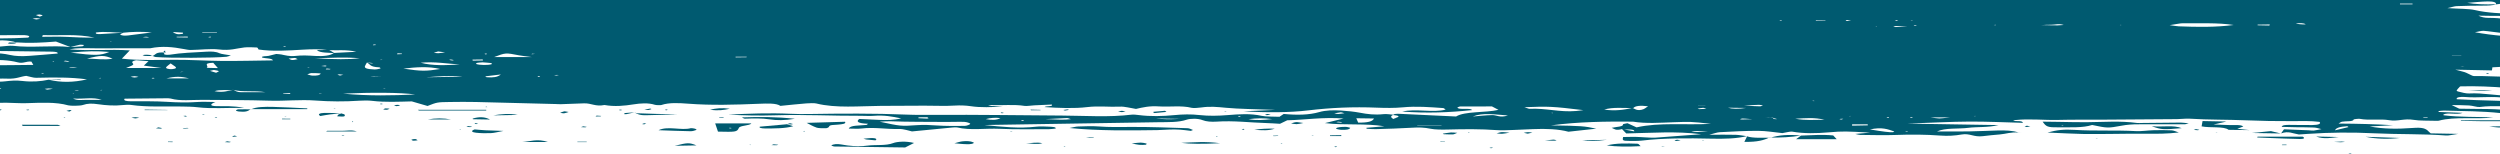 <?xml version="1.0" encoding="UTF-8"?>
<svg id="Layer_1" xmlns="http://www.w3.org/2000/svg" xmlns:xlink="http://www.w3.org/1999/xlink" viewBox="0 0 1921 118.6">
  <defs>
    <style>
      .cls-1 {
        fill: none;
      }

      .cls-2 {
        fill: #005a70;
        fill-rule: evenodd;
      }

      .cls-3 {
        clip-path: url(#clippath);
      }
    </style>
    <clipPath id="clippath">
      <rect class="cls-1" y="-173.4" width="1921" height="292"/>
    </clipPath>
  </defs>
  <g class="cls-3">
    <g>
      <path class="cls-2" d="M1899.24-27.16c3.88-1.08,7.93-1.95,13.79-2.01,14.75-.14,29.28.12,43.24,1.64,4.93.54,9.72,1.22,15.47.47-.45-.91-.9-1.81-1.51-3.05-18.18-1.68-37.5-2.45-56.51-3.2-.65-1.48,2.62-1.61,4.92-1.52,9.2.37,18.39.79,27.45,1.37,7.15.46,14.18.73,22.41.47,1.27-2.17,2.45-4.19,3.89-6.66-5.88-.89-12.2-1.84-19.97-3.01,4.34-.4,7.71-.71,11.22-1.04-.24-.32-.17-.84-.76-.91-14.65-1.78-29.33-3.34-45.79-3.18-10.52.11-21.11-.58-31.69-.67-11.86-.09-23.75.05-35.62.18-4.67.05-9.05.16-11.91-1.63,8.98-.21,17.32-.52,25.69-.58,15.91-.12,31.5-.51,47.1-1.7,8.5-.64,18.16.03,29.68.13,1.49-.42,4.74-1.34,7.91-2.24-15.69,1.11-31.35.64-47.03.05,15.57-.42,31.16-.65,46.77.01,2.56.08,5.12.15,8.7.25-.94-.75-1.14-1.55-2.21-1.67-5.6-.6-11.37-1.07-17.15-1.51-3.21-.25-7.6-.02-9.64-.57-7.61-2.07-17.46-1.42-25.89-1.99-2.55-2.74-1.76-3.46,4.01-3.53,5.98-.08,11.99.08,17.96.01,3.69-.04,7.35-.33,12.56-.58-8.43-1.35-8.46-1.29-14.87-1.5-5.24-.18-10.35-.65-15.57-.87-5.27-.22-10.61-.3-15.92-.45-4.92-.14-9.83-.3-19.14-.58,15.32-2.07,27.15-2.84,41.02-2.93,1.39-1.31,1.84-2.91,4.64-4.01,2.71-1.07,7.29-1.69,5.51-3.63-4.61-.58-9.82-1.23-15.76-1.98,3.3-1.24,6.04-2.27,8.82-3.32-2.06-.9-3.86-1.68-6.31-2.74,3.38-.61,6.57-1.19,9.8-1.76,6.95-1.21,7.98-2.87,3.99-5.18,10.24-1.45,22.19-.72,33.55-2.32-10.65-1.15-22.13.83-31.26-1.36,2.97-1.54,8.07-1.34,12.35-1.58,3.9-.22,7.93-.27,11.92-.32,4.27-.05,8.55-.01,12.82-.35-9.81-.26-19.62-.52-29.42-.78-.01-.17-.02-.34-.02-.5,3.16-.07,6.41-.03,9.48-.22,6.42-.4,12.86-.84,19.04-1.48,1.36-.14,1.67-1.14,3.09-2.22-9.06.14-16.14.34-23.22.32-3.42,0-6.54-.5-4.96-1.99,10.6-.51,21.56-1.05,33.85-1.64-1.66-2.95-5.72-5.52-2.23-8.15-4.26-3.41,1.4-6.37,4.7-9.48,3.69-3.49,8.29-7.01,1.99-10.72-1.09-.65-1.7-1.67-.7-2.26,6.25-3.67.94-7.12-1.41-10.68-3.86-5.87-3.6-5.89-17.2-10.98-7.95-.13-16.55-.24-25.14-.42-6.61-.14-13.2-.38-19.8-.54-3.95-.1-8.02-.33-11.84-.14-19.96.95-39.79.6-59.72-.11-9.86-.35-19.88-.34-29.83-.46-23.91-.28-47.82-.64-71.75-.77-29.93-.16-59.86-.12-89.79-.18-14.64-.03-29.4.23-43.9-.23-38.5-1.22-77.09-.58-115.62-.86-38.64-.27-77.32-.19-115.97-.18-24.59,0-49.19.31-73.76.19-31.21-.15-62.43.15-93.64-.7-17.11-.46-34.52-.25-51.73.02-8.65.14-16.95.11-25.57-.2-8.38-.3-17.1.33-25.67.33-10.01,0-19.77-.15-28.97,1.47-4.42.78-10.12.92-15.23.11-10.31-1.62-20.67-1.25-30.59.14-4.02.57-6.73.9-10.53-.07-1.68-.42-4.91-.5-7.38-.46-12.6.22-25.16.56-37.76.81-3.86.08-7.76-.04-11.64-.05-4.62,0-9.59-.29-13.77.11-5.46.51-10.19.5-15.5,0-3.05-.29-6.62-.3-9.87-.2-46.45,1.45-93.04.54-139.56.86-9.79.07-19.53.71-29.33.95-9.81.24-19.68.42-29.51.39-4.88-.02-9.74-.58-14.81-.9.03,3.12,10.92.53,13.31,2.73-10.19,2.24-20.1,1.64-28.33-.17-4.43.71-7.67,1.67-10.89,1.67-19.29-.03-38.57-.26-57.85-.46-13.29-.14-26.56-.4-39.85-.49-32.55-.23-65.1-.55-97.65-.53-22.48,0-44.85-.64-67.53.1-17.46.57-35.6.22-53.32.34-16.54.11-32.52-1.24-49.31-.56-16.33.66-33.23.19-49.87.1-15.94-.09-31.87-.36-47.81-.5-3.27-.03-6.7,0-9.82.26-4.61.38-8.88.56-13.63.08-3-.3-7.01-.52-9.69-.18-11.75,1.47-23.62.34-35.38.33-9.3,0-18.49-.33-27.49.79-3.54.44-7.91.71-11.66.55-26.96-1.1-54.23.52-81.15-.85-3.86-.2-8.17-.19-11.92.1-5.4.42-10.27.78-14.52-.64-16.3.19-32.96-1.52-48.87.54-7.75,1-14.35.88-22.52.1-15.85-1.52-32.75-1.26-49.24-.95-24.53.46-48.92,1.17-73.57.18-8.32-.33-17.12.34-25.7.55-6.6.16-13.22.29-19.8.5-2.53.08-6.38.13-7.23.58-5.34,2.82-14.15,2.32-22.65,2.29-8.55-.03-17.1,0-25.8,0,.58-1.41,4.7-.86,7.27-1.04,3.01-.21,6.18-.22,9.82-.33-1.98-.58-3.26-1.3-4.69-1.32-9.03-.15-18.09-.2-27.13-.15-1.57,0-3.1.63-5.28,1.1,2.51,2.8,9.04,4.19,18.3,4.25,8.59.05,17.28-.21,25.81-.56,16.61-.67,33.02-.56,49.74-.09,14.45.41,29.21-.21,43.85-.25,33.98-.09,67.95-.15,101.93-.14,41.29.02,82.56.12,123.85.19,3.81,0,7.63.14,12.01.22v3.06c3.87-1.7,8.29-3.01,17.31-1.83-2.24.58-3.81,1.28-5.88,1.45-3.66.29-7.62.26-11.45.36,2.52,1.74,7.79,1.29,12.04,1.07,4.64-.24,8.91-.79,12.83.48.73.24,2.82.41,3.63.28,8.15-1.35,15.62-.98,24.46-.16,6.98.65,15.35-.47,23.46.22,4.76.4,10.46-.11,15.72-.25,3.26-.09,6.6-.44,9.72-.31,2.18.09,4.61.7,5.93,1.27,1.52.66-2.51,1.57-6.51,1.54-29.84-.19-59.69-.37-89.54-.56-6.62-.04-13.1-.32-17.74,1.72-1.11.49-6.12.22-9.29.29-.3-.72-.5-1.21-.71-1.69-1.28-.05-2.91-.28-3.78-.14-10.26,1.75-21.21,1.99-32.79,1.66-7.19-.21-14.56.13-21.81.04-9.18-.11-18.4-.73-27.47-.55-9.08.18-17.95,1.13-27,1.61-3.88.2-7.98.14-11.97.09-26.55-.34-53.09-.72-79.65-1.05-3.96-.05-7.96.04-11.92.14-9.28.22-18.82,1.01-27.76.62-15.96-.7-31.55.48-47.3.13-31.07-.68-62.07-.27-93.01.58-5.9.16-11.64.74-17.52.98-4.77.19-4.71-.85-4.26-2.01-9.38-.62-18.62-.73-26.98.75-6.21,1.09-12.41,1.39-19.09.85-17.32-1.39-34.35,0-51.48.37-4.06.09-4.02.18-13.4,3.33,8.25,1.26,16.91,1.02,25.3.85,14.54-.28,29.12-.6,43.52-1.21,8.28-.35,15.37.48,22.59.67.42.52.83.74.61.85-.31.14-1.07.28-1.67.29-7.27.19-14.55.35-20.82.49,2.88.2,6.84.47,10.79.75.01.26.01.51.02.77-4.79.26-9.71.41-14.31.85-2.06.2-4.15.89-5,1.51-.95.68,3.69,1.77,6.95,1.57,5.74-.34,11.36-.85,16.64-1.26,3.49-2.19,8.6-2.77,15.33-1.74,1.08.17,1.92.59,2.98.63,13.73.44,27.46,1.08,41.23,1.19,18.56.14,37.15-.15,55.72-.21,1.77,0,3.55.3,5.19.45.7,1.28-2.61,1.54-4.76,1.41-9.39-.59-18.33-.03-27.6.33-10.46.4-21.24.15-31.87.08-15.96-.1-31.54.38-47.05,1.63-8.82.71-18.45.96-27.62.83-23.43-.33-45.96,1.64-69.27,1.93,5.16.91,10.05,1.82,16.3,1.05,2.41-.29,5.03-.66,7.54-.65,22.56.08,45.12.24,67.68.4,1.26,0,2.51.25,3.71.4,2.58.35,5.22.69,9.93,1.28-4.16.47-6.62.75-10.39,1.17.43-1.21.68-1.92.93-2.63-5.27.92-10.46,1.15-16.72.6-5.7-.5-11.08.14-13.51,2h-.03c3.99-1.7,6.03-.55,8.45.56-7.02,1.58-14.83,2.53-23.58,2.02-15.81-.92-31.07-.58-46.16,1.03-2.34.25-5.18.15-7.78.13-1.93-.02-4.17-.43-5.71-.25-22.38,2.59-45.98.7-68.78,1.59-2.47,1.43,1.64,1.93,4.26,1.81,6.57-.3,12.77-.66,18.97.44,1.17.21,3.78.06,5.13-.19,9.17-1.74,19.09-.76,33.47-1.12-7.6,1.19-11.04,1.73-15.24,2.38,7.88,1.33,7.86,1.26,32.86.61,11.23-.29,22.81-.71,33.77-.23,11.5.51,22.38-.32,33.55-.23,11.18.09,22.38.02,34.28.02.29,1.05.5,1.79.7,2.53l-.48-.12c19.31,1.67,38.11-.42,57.14-.69,11.94-.17,23.82-.68,35.75-.95,3.16-.07,6.42.21,12.34.42-4.06,1.01-6.02,1.89-8.41,2.01-5.84.28-11.88.22-17.84.25-4.72.02-9.41,0-12.68,1.23.65,0,1.33-.01,1.9.05.46.04.8.19,1.19.29-.91-.15-1.8-.31-2.7-.46-1.17.18-2.31.49-3.51.51-1.89.03-3.81-.16-5.73-.22-3.27-.1-7.19-.54-9.71-.17-13.42,1.93-28.8-.37-43.78,1.77,9.61,2.06,22.72-1.01,29.09,2.44,5.84-.69,11.62-1.89,17.54-1.96,12.9-.15,26-.52,38.98.73-13.03.34-26.06.68-39.1,1.03,8.25.78,17.62-.57,25.17,1.48,1.33.36,5.37.17,7.69-.11,10.44-1.24,20.59-.59,31.55,0-.27.94-.48,1.67-.69,2.4-14.18.84-28.34-.7-42.22.86,1.03,1.07,1.92,1.99,2.81,2.91-.77.26-1.52.75-2.32.75-11.2.09-21.75,1.8-33.49.96-3.04-.22-7.16.77-10.72,1.24-8.83,1.18-18.11,1.5-27.83.96-1.88,1.36,1.8,1.91,4.75,1.95,11.94.17,23.91.18,35.88.16,12.64-.02,25.29-.09,37.91-.24,12.7-.16,24.92.62,36.88,1.62,5.69.47,8.44-.65,13.72-1.17,5.19.63,11.27,1.37,18.29,2.23,14.53-1.76,30.04-1.96,45.78-.38,2.21.22,5.07-.14,7.63-.15,1.8-.01,3.62.11,6.2.2-6.24,1.14-16.29,1.99-23.69,1.69-13.07-.53-26.09.84-39.27-.15-3.98-.3-8.91.45-13.38.75-20.29,1.37-41.04,1-61.57,1.44-3.24.07-8.32-.57-10.04,1.52,5.47-.14,10.47-.33,15.5-.39,5.33-.06,10.66-.02,15.99,0,5.33.02,10.65.12,15.98.12s10.66-.08,15.99-.11c17.25-.1,34.51-.19,51.76-.3,11.28-.08,22.58-.11,33.84-.3,47.23-.79,94.5-.72,141.77-.58,26.6.08,53.2.16,79.8.31,7.22.04,14.42.36,21.65.45,31.09.37,62.18.88,93.27.96,11.96.03,23.8-.38,38.51,1.14-8.7.3-14.47.44-20.17.7-6.52.29-12.95.92-19.47.99-18.6.18-37.23.14-55.84.23-5.31.03-10.64.14-15.88.36-14.94.65-30.05.55-45.08,1.11-14.93.55-30.37-.1-45.59-.18-9.92-.05-19.86-.04-29.79,0-13.28.05-26.55.15-39.83.21-3.96.02-7.93-.06-11.89-.04-29.25.12-58.51.27-87.77.37-15.9.05-31.83-.11-47.7.1-6.34.08-12.56.9-21.42,1.58,4.41.98,6.51,1.82,9.07,1.96,8.12.44,16.17-.19,23.15-1.28,10.48-1.64,20.79-1.42,30.53-.04,8.33,1.17,16.44,1.28,25.18,1.06,7.08-.18,14.4.1,21.3-.29,6.96-.4,13.12-.11,19.5.54,1.79.18,4.13.29,5.83.11,12.36-1.29,25.02-.73,37.59-.6,21.21.22,42.46.34,63.61.79,7.7.16,15.07,1.23,23.11.26,1.44-.17,4.18.57,8.19,1.17-12.69,1.05-23.16.55-33.6.39l.46-.12c1.25,1,3.63,1.57,7.31,1.64,5.25.1,10.5.23,15.75.27,4.03.04,7.81.07,10.66,1.14,1.1.42,3.81.96,4.87.82,10.38-1.32,18.38,1.27,27.77,1.33,9.93.06,19.87.03,29.8-.02,3.24-.02,6.6-.13,9.68-.41,9.31-.86,23.18-1.24,31.69-1.01,5.87.16,11.84-.04,17.76,0,7.83.04,16.04-.44,22.84,1.25.84-.5,1.66-1.01,2.89-1.77,8.15.11,16.13,1.51,24.91.25,7.41-1.06,16.5.71,24.49-.61.83-.13,2.74.29,4.45.48-7.02,2.25-15.66,1.19-23.24,1.6-3.44.18-6.55.52-4.23,2.21,8.73.03,17.89.02,27.03.12,3.8.04,8.56-.56,10.81.95h-61.31c.3-1.79-1.19-2.92-6.29-3.42-3.67.75-7.12,1.62-11.09,2.2-2.06.3-6.5.37-7.37.02-8.47-3.42-17.29-.75-25.9-.23-1.12.07-2.02.44-3.03.68,9.95-.37,10.26-.33,12.9,1.8,2.73-.2,5.42-.4,8.11-.6.1.15.2.29.3.44-2.78.05-5.56.11-8.34.16-2.55-.02-5.11-.02-7.64-.08-4.04-.08-6.01-.65-4.8-1.89-5.8.69-10.44,2.26-18.3.83-3.39-.62-10.15.09-15.08.5-7.99.66-15.23.71-23.07-.4-4.4-.62-10.22-.44-15.43-.54-7.24-.14-14.89.18-18.92-2.11-6.43.85-11.52,1.53-17.37,2.3,4.79.3,8.56.53,15.16.94-12.85,1.6-24.26.48-34.47,1.5,12.68.72,25.3.5,38.16.25,15.55-.3,31.54-.36,47.25,2.05-15.06,1.97-30.12,1.72-43.94,1.09-11.43-.51-24.25,1.06-34.5-1.54-10.64-.01-21.86-.67-31.76.11-15.5,1.21-31.2,1.32-46.8,1.92-10.96.42-12.25.53-20.76,2.01-1.79-.74-3.62-1.5-6.19-2.56-3.71,0-8.22-.05-12.7.02-2.57.04-6.34,0-7.43.45-5.8,2.38-13.97,2.71-22.91,2.74-1.4,0-2.89.52-4.16.86-3.77,1-3.74,1.01-11.85.67,2.61-2.34,10.84-2.37,15.94-3.52.89-1-1.16-1.56-3.96-1.56-11.26-.01-22.73-.24-33.73.29-6.8.33-12.85.37-19.49,0-8.47-.47-17.17-.59-30.3-1,13.55-.22,22.62-.37,31.8-.52.27-1.47-3.08-1.38-4.92-1.38-24.58.08-49.13,0-73.7.68-17.85.49-35.91.37-53.88.4-2.06,0-4.14-.83-6.21-1.28l.11-.1c-8.8,1.39-18.01.65-27.1.42-5.92-.15-11.87-.59-17.73-.49-19.72.34-39.41.86-58.97,1.31,4.62,2.4,8.33,3.12,16.73,3.3,17.84.39,35.64,1,53.49,1.17,16.54.15,33.12-.19,49.69-.26,11.93-.05,23.87,0,35.79-.01,10.54,0,21.09-.05,31.63-.05,7.8,0,15.33-.29,23.27.7,5.54.69,13.63.6,19.38-.04,14.02-1.57,25.59-.29,37.09,1.48.11.43.41.66.14.78-.32.14-1.13.25-1.73.25-7.24,0-14.49,0-21.84,0-.92,1.06-1.5,1.75-2.09,2.43v-.03c7.02-1.61,13.67-.96,20.36,0-7.08,1.78-14.96.39-22.41.87-7.54.49-15.5.43-23.97.63-2.02-.81-4-2.15-7.48-2.84-3.59-.71-8.63-1.05-13.1-1.1-10.57-.12-21.18,0-31.76.13-1.07.01-3.01.84-2.78,1.19.27.42,2.37,1.03,3.79,1.06,4.58.08,9.24,0,13.82-.13,3.94-.12,7.83-.56,11.71-.53,1.72,0,3.37.83,7.33,1.88h-36.54c5.52,2.49,9.16,3.16,17.68,3.16,3.3,0,6.7-.33,9.85-.17,2.15.11,3.95.8,8.04,1.71-6.1.42-9.73.9-13.35.89-39.23-.08-78.47-.27-117.7-.35-9.94-.02-19.87.17-29.79.31-15.09.21-30.18.46-47.81.74,3.45.7,5.03,1.26,6.9,1.37,12.33.68,24.95.94,36.62,2.53,2.84.39,6.54.28,9.86.31,17.16.17,34.24,1.32,51.52.32,3.18-.18,6.86-.17,9.89.12,2.53.24,4.22,1.38,6.66,1.51,9.89.51,18.23-.06,31.32-1.85,4.24.83,8.75,1.94,13.91,2.64,4.51.61,9.75.75,15.3,1.14-3.79,1.34-16.81,2.49-39.05,3.45-1.83,1.09-3.71,2.21-6.17,3.68,10.73.24,20.76.12,30.13.79,9.19.65,19.91-1.46,28.01,1.22-11.01,4.2-27.34,3.87-41.64,3.86-15.87,0-31.39,1.44-47.26.67-15.78,2.02-32.79.22-48.94,1.53,10.99.39,21.22,1.38,33.13,1.03,20.37-.59,41.1-.16,66-.16-6.88.71-9.89,1.03-13.08,1.36,1.04.37,1.76.86,2.47.86,8.59-.04,17.46.18,25.66-.39,4.17-.29,6.99-2.1,11.35-.05.47.22,5.07.1,5.31-.11,2.82-2.48,8.93-1.71,15.8-1.33-2.8.5-4.84.86-7.19,1.28,2.26,1.25,4.53,2.5,7.1,3.92,24.15.69,48.95,1.4,73.82,2.11-.55.39-1.29.98-1.38.97-15.2-1.44-30.09-.64-44.96.47-1.28.09-2.62.13-3.94.19l.26-.18c-.72.52-1.12,1.43-2.22,1.51-6.19.44-12.68,1.27-18.53-.31l.72.13c-1.18,0-2.38.04-3.55.02-.5,0-.97-.15-1.44-.24.56-.23.98-.51,1.71-.67.93-.2,2.11-.3,3.19-.44l-.45.17c-3.73-1.88-9.91-.23-14.1-1.17-1.17.92-1.6,1.99-2.75,2.06-9.98.6-20.33-.46-30.36.5-.47.05-1.47-.63-2.54-.8-4.29-.7-7.46-.36-9.74,1.36,11.77,2.05,26.52,1.06,40.75,2.79-14.93,1.87-28.37,2.41-41.69,2.5-.58,1.37,1.74,2.13,4.24,1.8,10.77-1.44,22.11-.34,33.13-.82,10.97-.48,22.47.09,33.74.14,9.57.05,19.15,0,30.18,0C-209.19.63-223.74,0-237.86.07c-5.86.03-11.91-.3-15.97,1.5-.53.24-4.69.2-5.11-.03-3.91-2.16-10.64-1.48-15.86-1.13-27.3,1.81-54.99,2.25-82.58,1.49-17.97-.5-35.69-.42-53.72-.16-2.76.73-5.62,1.48-9.51,2.49,9.04.04,17.26,1.19,24.63-.98.91-.26,4.58.25,6.95.43,1.84.14,4.66.61,5.32.42,6.67-1.92,13.67-.47,20.57-.33,5.87.12,11.81.08,17.71.04,9.3-.06,18.62-.37,27.86-.22,5.67.09,11.2.86,18.39,1.45,1.03-.38,2.94-1.1,4.86-1.82,4.78.03,8.24,2.06,14.48.57,2.01-.48,7.31.21,11.01.34-.81-.34-1.84-.64-2.11-.98-.15-.19.96-.47,1.5-.7.12.17.34.35.37.53.06.37.03.74.04,1.11,2.57.78,2.69.88,2.5,2.31,8.18-.48,15.03-2.86,25.54-1.27-.5.78-1.63,1.67-1.48,2.56.14.82,1.64,1.62,2.82,2.69-14.2-.21-27.53-.41-41.45-.61,6.27-3.43,17.87-.42,26.63-2.6-5-.32-8.5-.54-12.01-.76-5.4-1.25-10.79-1.08-16.18,0-1.39.28-8.6,3.14-9.59,3.9-13.41-.51-27.05.25-40.94-.72-9.16-.64-19.74-.38-29.12.23-18.37,1.19-36.56,1.89-55.28,1.03-1.8-.08-3.78.17-6.46.31v3.37c5.15.09,9.42.17,14.13.26-.95.65-1.21,1.18-1.89,1.23-3.81.29-7.74.47-11.77.7,2.02.4,3.95.78,5.92,1.17-1.77,1.68-6.63,1.67-11.22,1.67-17.95,0-35.9-.06-53.85-.04-9.91,0-19.81.14-30.34.22,2.47,1.76,10.28,1.13,11.63,2.98.25.34,6.11.62,9.12.47,17.68-.87,35.24-1.21,52.78.25,1.63.13,3.7-.27,5.6-.32,9.85-.28,19.69-.57,29.56-.77,3.82-.08,7.26-.05,10.42,1.09,2.02.73,7.09.86,10.91,1.01,24.11.95,47.47,3.03,71.56,4.03,2.7.11,4.99,1.07,7.47,1.63v-.03c5.05.14,1.09.91.42.95-5.05.3-10.19.49-15.48,1.2,4.16.22,8.32.44,15.47.82-7.8.34-12.67.55-17.72.76.93.84,1.51,1.35,1.98,1.77-.95.31-1.68.78-2.67.84-12.25.7-24.49,1.46-36.87,1.91-4.28.15-8.87-.77-13.37-.82-10.59-.13-21.2-.04-31.9-.04-1.37,1.58,2.67,1.72,5.37,1.73,16.5.07,33.02-.04,49.52.05,5.84.03,11.66.47,17.48.73,2.85,3.96,15.81,1.67,22.87,3.09,1.84.37,5.48.39,7.71.14,17.03-1.93,35.21-1.13,52.75-1.82,13.48-.53,27.68.49,44.99.91-8.88,1.28-14.43,2.36-21.9,2.1-2.89-.1-4.99.34-5.04,1.31l-.4-.12c5.07-.07,10.15-.13,15.55-.21-.81.86-1.31,1.38-2.08,2.2,6.49.16,12.8.32,19.2.48-2.68,2.68,6.26,1.66,8.99,2.54-1,.75-1.91,1.43-2.8,2.1,3.56.95,7.25.4,8.5-.29,5.56-3.07,13.67-3,23-1.98.55.61,1.07,1.16,1.58,1.71,3.88-.56,8.67-.91,7.79-2.61-8.03-1-17.06.53-26.7-1.72,10.68-.25,18.61-.18,26.13-.65,15.89-1.01,31.6-.84,47.42-.08,1.89.09,3.8.33,5.64.29,14.47-.31,28.92-.67,43.38-1.03,3.88-.09,6.91-.4,10.36-1.23,4.94-1.19,13.11-1.73,18.24-.44,5.22,1.32,10.06,1.65,16.16,1.45,8.81-.29,17.16-.04,24.12,1.79,4.25,1.12,6.21-.99,10.45-.57.39.66.82,1.38,1.49,2.52-11.86.11-22.92.3-33.98.3-5.79,0-11.95.43-17.24-.72l.25-.13c-4.07,1.66-8.13,3.32-12.12,4.96,1.03-.21,1.93-.47,2.97-.53.55-.03,1.33.3,2.01.46-.5.04-1,.13-1.48.12-1.11-.02-2.21-.09-3.31-.13-6.39.17-12.82.27-19.16.53-5.01.21-6.75-.81-8.98-1.71l.39.11c-4.89,1.44-10.07,2.44-17.05,1.01,3.97-2.02,11.45-3.72,22.43-5.1-8.81,0-15.22-.04-21.63.01-5.9.05-11.8.17-17.7.29-6.56.13-13.11.36-19.68.41-6.1.04-12.23-.1-19.24-.18,1.79,1.27,2.93,2.09,4.15,2.96-8.61-.13-16.85-.26-25.08-.39-4.31-1.1-5.82.08-6.89.87-1.13.84,1.86,2.2,4.3,2.3.65.03,1.46.16,1.92.09,7.59-1.14,15.3-.67,23.18-.32,3.03.13,6.37-.3,9.53-.47.76-1.08,1.39-1.97,2.11-2.98,11.81-1.46,23.58.23,35.7-.33-1.53,1.52-2.75,2.72-4.34,4.29,8.42.7,16.22,1.35,24.74,2.06-4.87,3.18-15.96,1.8-22.11,3.1-.06,1.43,3.31,1.24,5.48,1.29,11.16.22,22.38-.5,33.55.61,5.47.55,8.78-.64,10.92-3.06.38-.43,1.58-.8,2.41-1.21,1.5.27,4.05.47,4.33.82,1.43,1.79,5.74,3.69-.9,5.31-19.77-.11-39.5-.14-59.21-.37-6.39-.07-12.71-.66-22.66-1.21,7.39-.72,11.08-1.08,17.04-1.66-20.73-1.15-29.02-1.01-40.1.51,3.72.18,7.44.35,11.91.56-6.57,1.86-7.46,1.86-11-.16-.29-.16-.28-.37-.41-.56-3.27.04-6.57.04-9.81.15-1.73.06-3.36.35-5.22.56,1.23.49,2.02.8,3.04,1.2-17.12,1.34-34.1,2.62-52.91,2.4-1.26.71-2.71,1.51-4.35,2.43-4.85,0-9.88-.03-14.91,0-7.91.05-15.61.14-22.8,1.45-2.88.53-7.45.27-13.9.43,8.79.34,15.27.59,21.74.84.02.26.03.52.04.78-7.68.26-15.36.52-24.83.83,11.6,1.71,21.87,2.03,32.42,1.12,7.21-.62,14.2-.99,21.42,0,1.6.22,3.83.2,5.66.1,23.08-1.24,46.37-.26,69.53-.52,4.11-.05,8.11.26,8.01,2.3-3.55.14-7.28.34-11.05.42-3.09.07-6.22.02-11.88.02,4.2.66,6.17.97,10.11,1.6-8.45.48-15.18,1.1-22,1.2-13.21.19-26.48,0-39.71.11-9.62.07-19.22.35-28.77,1.19,5,.07,10,.13,15.7.2.54.62,1.13,1.29,1.73,1.96,12.02,1.46,24.43,1.7,37.12,1,7.94-.44,15.77-.46,23.65.18,1.44.12,3.42-.33,7.54-.77-15.87-1.84-30.5-1.07-48.26-1.5,12.97-1.41,22.93-.66,32.53-.95,8.89-.27,16.82.08,24.69,1.45,6.31,1.1,13.65,1.31,21.25,1.19,11.24-.18,22.55-.05,36.28-.05-4.07-1.04-6.08-1.55-9.62-2.46,21.22-.69,41.21.27,60.98-.5,1.05-.72,2.07-1.42,3.43-2.36,4.42.46,8.82,1.12,13.47,1.35,4.52.22,9.3-.08,13.95-.02,5.14.07,9.93.49,15.47.33,10.8-.31,22.36-1.06,31.98,1.67,1.89.53,9.29.39,11.05-.21,4-1.37,7.31-1.3,12.02-.63,6.11.87,12.45,1.34,19.3.6,1.77-.19,4.31-.29,5.87-.07,12.63,1.82,26.13.95,39.25,1.21,3.96.08,8.17.13,11.75.56,11.12,1.32,21.98.34,35.91.47-8.61-1.75-15.14-1.15-21.32-1.31-4.75-.12-5.42-1.31-.73-3.18-4.99-.04-9.38-.32-13.28-.04-8.06.59-15.91.4-23.72-.09-9.2-.58-18.43-.41-27.68-.43-3.8,0-6.23-.53-5.08-2.01,10.38-.1,20.96-.21,31.54-.3,1.29-.01,3.06-.03,3.83.2,7.38,2.11,16.2.93,24.49,1.01,17.16.15,34.43.09,51.46.63,11.95.38,23.28-1.02,35.64-.09,10.48.79,22.22.89,33.46.11,3.12-.21,7.01-.23,9.89.12,9.79,1.19,19.68.67,30.35.41,3.85,1.12,7.94,2.31,12.1,3.52,7.41-2.89,7.4-2.93,17.21-3.06,6.64-.09,13.34-.15,19.96,0,20.48.47,40.92,1.04,61.37,1.57,1.32.04,2.66.16,3.94.12,5.93-.2,11.83-.47,17.77-.65,5.76-.17,8.72,2.67,15.73,1.28,7.92,1.38,15.02.66,22.47-.51,5.21-.82,11.14-1.29,16.31.36.88.28,4.3.38,4.94.15,5.94-2.03,13.77-1.53,20.49-1.02,18.2,1.4,36.15.82,54.25.08,6.71-.27,13.62-.56,16.7,1.61,7.58-.74,13.61-1.41,19.82-1.9,2.46-.19,6.22-.33,7.8.06,15.15,3.75,33.07,1.98,49.53,1.84,11.12-.1,22.35-.09,33.5-.16,7.87-.06,15.68.44,23.7-.09,3.62-.24,8.32-.05,11.62.45,8.15,1.24,16.37.79,24.84.31-3.64-.18-7.27-.36-11.19-.55.92-.22,1.78-.6,2.45-.57,8.45.35,17.23-.69,25.56.62,1.7.27,4.87-.3,7.4-.43,4.5-.22,9.03-.41,13.49-.61,1.52,1.73-4.6.91-5.52,1.96,11.01.71,22.73,1.2,32.76,0,8.91-1.07,16.89.06,25.26-.35,3.55-.17,7.92,1.1,12.22,1.76,5.27-1.23,10.42-2.43,17.68-1.94,8.2.55,17.35-.89,25.1,1.09,1.28.33,5.31.05,7.5-.28,6.6-.97,11.98-.41,18.73.23,10.48.99,22.03,1.01,37.93,1.63-10.84.49-17.2.78-24.27,1.1,18.31,1.11,35.43.99,49.83-.73,17.05-2.03,34.33-2.83,52.66-2.07,6.44.26,13.64.34,19.66-.24,10.97-1.05,20.94-.15,31.19.54.74.05,1.05.62,1.94,1.18-9.6,2.62-22.94-.95-33.32,1.52,18.78,1.39,36.17.75,53.53-1.13-.77-2.02-10.96.18-11.15-2.05.73-.25,1.45-.73,2.23-.74,7.97-.05,15.94-.03,24.32-.03,1.87.98,3.39,1.79,5,2.63-9.76,2.32-25.95.95-32.58,5.11-14.08-.66-28.33-1.32-42.56-2.01-2.8-.14-5.19-.14-6.07.86,4.16.4,6.16,1.01,2.44,2.18-.81.25-1.45.55-2.17.82.99-.04,1.97-.07,2.94-.11-.93.07-1.87.15-2.81.22-1.68-1.12-2.89-2.23.36-3.31-2.58-.18-5.59-.7-7.66-.47-7.18.77-12.57.02-18.44-1.09-4.34-.82-9.57-1.39-14.67-1.68-5.83-.34-11.6-.23-16.58,1.22-7.72,2.25-17.4,2.39-27.25,1.42-1.14.76-2.06,1.38-3.23,2.17-4.78-.22-10.45,0-13.67-.71-8.73-1.93-17.12-1.3-26.23-.57-7.06.57-14.41.77-21.6-.04-6.48-.74-12.68-.6-19.4.05-8.86.86-18.16,1.12-27.25-.05-1.7-.22-4.06-.48-5.52-.3-17.45,2.13-35.58.8-53.21.69-32.55-.2-65.07-.72-97.65-.54-7.31.04-14.73.11-21.93-.19-25.16-1.04-50.32-.85-75.56-.45-4.61.07-9.34.03-13.88-.19-16.01-.77-31.76-.13-47.6.63,11.98.68,24.24.92,36.18.53,22.05-.71,43.8.48,65.71.38,3.25-.01,6.71.26,9.74.02,8.08-.63,13.94.49,21.16,1.96-5.46,1.37-11.01,1.42-16.81,1.17-5.15-.22-10.27-.48-15.38-.72-2.66,2.01-1.2,3.36,6.67,3.7-.45.34-.61.84-1.28.91-5.28.53-12.51.16-13.46,2.79,3.31,0,6.96.29,9.71-.05,9.94-1.22,19.23.64,29.06.36,3.45-.1,7.44,1.39,9.8,1.87,11.12-1.08,20.97-2.05,30.86-2.99,1.22-.11,3.13-.25,3.85-.07,10.04,2.44,21.78.54,32.62,1.05,12.31.58,25.14.27,37.74.29,1.81,0,3.63-.32,5.32-.49.53-1.21-2.5-1.34-4.93-1.44-3.27-.13-7.04-.35-9.9-.01-13.51,1.57-25.76.11-39.99-1.23,3.19-.07,4.67-.11,6.17-.14,42.44-.69,84.89-1.38,127.34-2.04,7.89-.12,15.67.22,21.93-1.93,2.79-.96,8.73-1.1,12.26.33,2.75,1.12,6.83,1.41,10.6,1.15,13.54-.92,26.02.77,39.02,1.12,3.21.09,6.38.34,9.87.53,1.96-.94,3.63-1.75,5.57-2.69,13.94-.32,27.43-2.57,43.31-1.36-4.58,1.12-8.65,2.12-14.36,3.52,15.18,1.87,30.71,0,45.71,2.45-6.2.52-10.02.84-13.84,1.16.06.24.12.47.18.71,2.32.12,4.7.4,6.95.33,9.24-.28,18.55-.51,27.59-1.08,5.68-.36,9.76-.23,14.71.79,3.31.68,8.88.71,13.29.58,12.67-.35,25.14-.46,37.65.47,3.66.27,7.86.03,11.77-.1,5.27-.16,10.51-.44,15.75-.67,10.21-.46,19.74-.06,27.37,1.99,7.56-.84,14.32-1.58,21.39-2.36-9.38-2-11.17-2.13-34.71-2.53,21.15-2.8,41.88-3.04,62.85-2.86,10.14,1.66,20.89.8,31.27.46,12.75-.41,12.68-.59,28.77,1.24-19.65,1.06-39.67-1.28-57.23,2.7-2.63-1.21-4.61-2.1-7.01-3.2-1.14.28-3.52.61-3.44.88.53,1.85-5.2,1.88-8.66,2.69,2.11.76,2.85,2.32,8,.93,2.26.95,9.64-.64,9.34,1.79-3.36-.64-6.38-1.21-9.41-1.79,1.04,1.08,2.08,2.15,3.26,3.37,19.44-.36,38.32-1.91,57.53.61-12.42.94-23.68,1.83-35.03,2.61-2.33.16-5.03-.09-7.53-.19-2.57-.11-5.1-.36-7.68-.4-3.24-.04-6.51.07-9.68.12-.68,2.69-.36,2.94,4.65,2.98,3.23.03,6.8.1,9.68-.24,17.23-2.02,35.1-1.9,53.04-1.49,10.25.23,19.92.05,28.08-2.03l-.42.12c-2.85-.36-5.61-.96-8.55-1.05-5.76-.17-11.61-.05-20.33-.05,4.02-.99,5.89-1.84,8.2-1.96,9.74-.5,19.62-1.08,29.42-1.03,6.2.03,12.33,1.12,18.62,1.74,2.42-.4,6.14-1.37,7.4-1.15,9.27,1.62,18.44,1.4,28.25.56,11.18-.95,13.19-.83,31.75.22-4.22.37-7.39.64-11.44,1,1.95.4,2.83.74,3.75.75,9.27.07,18.68.38,27.78.03,11.45-.44,22.64-.34,33.62.46,6.43.47,11.24.11,16.79-.83,6.05-1.03,9.23,2.17,16.06,1.31,4.23-.54,8.66-.96,13.1-1.33,4.9-.41,8.45-1.97,14.43-1.45l-.15-.04c-4.26-1.53-10.11-1.71-16.22-1.54-7.26.2-14.48.58-21.75.7-7.75.12-15.54.03-24.55.03,6.26-2.93,16.48-1.81,23.91-2.77,6.86-.88,15.52-.14,23.27-2.11-23.07-.38-44.25-.72-70.15-1.15,19.01-.66,33.28-1.47,47.59-1.55,13.71-.08,27.47.61,41.37.96-.22-1.87-4.91-1.07-7.53-1.5.56-.22.95-.56,1.67-.63,10.99-1.19,22.1.18,33.23-.11,11.15-.29,22.44-.12,33.66-.19,19.11-.12,38.23-.25,57.34-.41,3.28-.03,6.76-.54,9.79-.34,14.36.92,29.1.65,43.41,1.25,11.75.49,23.31.7,35.04.63,7.22-.04,14.45-.32,21.33.57,1.36,1.47-.75,2.36-5.57,2.43-5.94.09-11.93-.12-17.9-.12-2.52,0-5.39.1-5.62,1.53,3.68.09,7.33.21,11,.27,4.62.08,9.32,0,13.83.23,2.08.11,3.81.8,5.7,1.22-1.97.39-3.82.85-5.95,1.12-.97.12-2.51-.15-3.81-.21-5.88-.25-11.77-.48-19.02-.77-.78,1.11-1.51,2.14-2.24,3.17v-.03c5.81-2.03,8.86.09,13.68.85,1.88-.12,4.42-.29,6.95-.47,16.9-1.17,33.79-1.29,51.02-.44,18.24.89,37.06.36,55.24,1.69,1.89.14,4.51-.58,9.26-1.25-8.85-.17-15.07-.29-21.17-.4-.51-.44-.99-.78-1.3-1.14-2.45-2.78-5.07-3.57-12.86-2.99-11.32.83-21.92.86-32.81-1.18,6.48-.33,12.21-.63,17.96-.93-13.55-.86-27.23-1.18-41.76-1.28,1.03-.58,1.44-1.2,2.71-1.45,2.9-.56,8.53.16,8.85-1.7.04-.2,3.81-.66,4.68-.49,7.09,1.39,15.76-.16,22.54,1.03,6.62,1.15,11.62-1.48,18.76-.26,4.73.81,11.6.55,17.52.75.63.02,1.52.02,1.92-.09,12.44-3.4,28.97-.85,41.82-2.52-12.14-.55-25.59-.06-38-1.63-.3-.04-.19-.34-.31-.59,3.35-1.83,10.26.45,14.83-1.28-6.49-.24-12.45-.47-18.42-.69-.04-.23-.08-.46-.12-.69,1.42-.13,2.88-.4,4.25-.37,14.53.4,29.26.38,43.26,1.92,2.87.32,6.51.19,9.67.04,1.16-.06,1.95-.77,3.09-1.25-14.33-2.62-29.98-1.73-44.35-2.17-1.92-.92-3.5-1.68-5.79-2.78,4.57.08,9.06.03,13.3.3,2.95.19,6.43,1.41,8.17,1.18,11.6-1.51,24.02.14,35.48-.97,2.9-.28,5.25-1.04,9.36-1.88-3.32-.56-5.23-1.13-7.35-1.2-13.2-.46-26.46-.79-39.69-1.22-5.2-.17-10.35-.46-15.39-.69-.87-1.69,3.56-1.96,6.06-1.74,10.66.94,21.94-.97,32.65.93,3.86.68,10.36.11,16.07-.44-4.81-.56-9.69-1.65-14.4-1.59-10.85.15-19.85-2.18-30.93-1.6-2.38.12-5.73-.82-8.14-1.43-2.14-.55-1.82-.72,1.28-4.01,12.27-.37,24.46.2,36.52,1.17.35.03.45.32.66.48-.63.06-1.26.12-1.78.19.12,0-.24.03-.24.03,1.82.05,3.63.1,5.45.17,7.71.28,7.81.25,7.69-2.87,5.27.2,10.4.33,15.45.59,2.95.15,5.27.03,6.26-.82.34-.29-.2-.87-1.02-1.03-7.91-1.59-15.38-3.56-24.14-4.55-8.4-.96-18.16-.91-27.35-1.27-1.94-.08-3.96,0-5.95,0-1.96,0-1.78-.04-6.81-2.53-1.47-.72-4.23-1.23-8.43-2.4,10.66.22,18.96.39,28.12.57.11-.75.21-1.45.36-2.38,3.05-.16,6.67-.35,11.38-.6-.99-1.25-1.94-2.46-2.85-3.61,10.51-1.68,22.31.07,33.28-1.18-3.72-2.26-11.05-1.67-15.42-2.66,1.02-.44,2.04-.88,3.67-1.58-4.83-.58-9.47-1.15-14.82-1.79,1.8-.58,2.81-1.06,4.28-1.33,3.76-.68,9.53-.21,11.77-1.8,1.8-1.29,2.06-2.41.23-3.85s3.73-3.36-3.57-4.99c-13.62.07-27.4-1.01-41.37-3.55,2.79-.49,5.11-1.23,6.71-1.11,4.38.32,8.36,1.08,12.68,1.5,4.98.49,9.1-.01,11.95-1.32-2.57.05-5.14.1-7.7.15.02-.1.02-.2.04-.3,2.54.04,5.07.09,7.61.13,3.14-.04,7.17.26,9.17-.2,2.07-.48,3.16-1.7,2.96-2.56-.41-1.73-2.75-3.23-8.05-4.36-7.61-1.62-15.22-3-25.12-2.99-2.71,0-5.42-.56-7.57-1.69,5.62.07,11.25.23,16.86.19,5.18-.04,10.34-.29,17.47-.51-2.93-.48-4.27-.86-5.78-.93-11.09-.48-21.88-.82-31.39-3.08-4.4-1.04-12.13-.9-20.99-1.46,3.67-.81,5.29-1.46,7.17-1.53,6.53-.24,13.16-.38,19.75-.38,4.17,0,7.9-.07,10.7-1.08-8.94.34-16.38-.01-22.33-1.06,5.99-.44,10.85-1.02,15.81-1.1,4.54-.07,6.95.88,6.07,2.31,4.14-.55,8.29-1.1,13.75-1.82-3.37-.96-5.65-1.91-8.77-2.42-3.2-.52-8.17-.21-8.35-1.93-.03-.21-3.06-.6-4.57-.56-3.92.12-7.75.6-11.64.61-3.01.02-6.04-.45-9.07-.7,1.17-1.71,5.85-.81,7.9-1.37,2.07-.56,3.08-1.55,5.37-1.93,6.57-1.12,6.13-2,.82-3.43-2.19-.59.13-1.9-3.13-3.02-3.38-1.17-2.32-3.28,3.29-4.53,3.99-.89,7.98-1.78,11.98-2.68-5.39-3.54-19.99-2.38-28.89-4.8,2.73-.87,5.11-1.78,8.06-2.48.82-.2,3.3.2,5.02.32l-.19.09-.06.09ZM1362.52,90.4c-1.15.02-2.32.08-3.46.06-.8-.02-1.56-.16-2.34-.24.62.04,1.24.06,1.85.1,1.21.08,2.4.16,3.5.28.86.21,1.75.42,2.58.63.34.09.57.21.85.32-.93-.04-2.46,0-2.69-.14-.47-.29-.25-.67-.3-1.01h.01ZM185.77-147.62c1.12.02,2.26.02,3.35.09.59.04,1.08.21,1.61.32-.59-.03-1.18-.05-1.75-.1-1.13-.09-2.25-.19-3.38-.29.33.32.73.64.93.97.1.16-.18.34-.29.51.07-.18.26-.36.19-.54-.16-.33-.47-.64-.65-.96h-.01ZM-437.18-140.42c3.83-.62,7.66-1.32,12.48-.18-5.13,1.18-9.1.78-13.01,0,.04,1-.44,1.83-5.47,1.29,2.09-.41,3.96-.78,6-1.11ZM202.81-26.19c4.72-.18,5.73.73,3.04,2.73-1.22-1.26-1.96-2.03-2.85-2.76-5.06.37-10.03,1.27-15.32.21,1.24.44,2.67.85,3.62,1.34.27.14-.85.73-1.33.73-1.14,0-3.28-.25-3.25-.36.16-.52.89-1.03,1.47-1.53,4.29-2.21,9.68-.47,14.62-.35h0ZM-72.33-28.28c1-.18,1.95-.45,3.02-.5.7-.03,1.58.25,2.39.39-.91.12-1.84.35-2.71.33-1.09-.03-2.13-.25-3.18-.4-1.34,1.03-4.77,1.37-10.29,1.04,5.15-.43,7.92-.66,10.78-.87h-.01ZM1871.22-60.61c-3.91-.29-7.81-.58-13.84-1.03,4.72-.53,7.77-.87,11.11-1.25,1.12.95,1.93,1.62,2.73,2.28,3.63-1.19,7.1-2.47,17.83-1.98-8.51.94-13.17,1.45-17.83,1.97h0ZM-118.92-13.67c1.56.82,3.22,1.62,4.53,2.47.15.1-1.59.61-2.56.64-.96.03-2.95-.31-2.94-.48.06-.88.61-1.76.99-2.64,6.71.6,13.95-1.05,21.56.29-8.25,1.12-14.91.14-21.58-.28ZM322.48-18.01c-2.53-.94-5.86-.49-9.04-.51-5.03-.02-10.04-.21-15.06-.33.17-.38.35-.76.53-1.13,8.09.07,16.95-1.21,23.35,1.82.74-.11,1.48-.22,2.22-.33-.67.16-1.33.31-2,.47h0ZM296.63-64.16c-6.08.22-13.37-.11-21.86-1,8.57-.11,15.56-.46,21.4,1.15,1.27-.04,2.54-.11,3.79-.1.57,0,1.13.17,1.69.26-.94.17-2.1.53-2.75.46-.95-.1-1.53-.5-2.27-.77ZM179.32,69.02c6.6,1.96,16.1.37,24.68,1.83-7.08,0-12.79.03-18.49,0-4.14-.03-4.4-1.18-6.21-1.85-4.26.8-7.89,2.35-14.45,1.06,4.22-1.49,10.05-.41,14.47-1.03h0ZM98.69-18.04c-2.88-1.15-5.76-2.3-9.22-3.69,4-.09,7.13-.21,10.25-.2,1.03,0,2.04.36,3.14.56,2.07,1.52-1.74,2.4-4.28,3.35,1.01-.18,1.98-.4,3.05-.54.31-.04.93.11,1.41.18-1.45.11-2.9.22-4.35.33h0ZM281.98,48c1.17.1,2.39.17,3.47.32.56.08.83.32,1.24.49-.6-.05-1.29-.06-1.79-.15-1.07-.2-2.05-.44-3.07-.67,2.85,1.32,1.98,3.44,9.64,3.75.45.02,1.2.82.8.93-1.25.33-3.1.75-4.53.7-5.91-.23-7.95-1.02-7.28-2.62.39-.92.96-1.84,1.53-2.75h-.01ZM-118.39-44.88c-6.82.22-13.66.75-22.78-.14,7.89-.45,13.45-.83,19.1-1.02,1.04-.03,2.4.74,3.64,1.14,1.11-.09,2.22-.23,3.35-.26.56-.01,1.18.18,1.77.28-.57-.04-1.14-.11-1.7-.1-1.13,0-2.25.06-3.38.09h0ZM94.66,25.14c6.87-.73,13.8-.97,22.03-.21-6.78.86-12.46,1.6-18.2,2.3-2.77.34-5.42.12-6.05-.74-.28-.39,1.67-.92,2.43-1.36-5.72.34-11.47.65-17.17,1.02-3.69.24-4.4-.29-3.99-1.19,7.12-1.03,13.97.17,20.94.19h0ZM1254.41,82.92c-6.51,1.43-13.23,2.55-21.74,1.26,6.64-1.99,14.76-1.1,22.33-1.14,1.49-1.71,5.29-2.17,11.38-1.37-1.7.95-2.6,2.26-5.24,2.73-3.73.66-4.85-.77-6.74-1.49h.01ZM239.85-75.28h-10.51v-.03h10.56c.52-.32,1.42-.93,1.51-.92,9.56,1.05,19.13.74,28.82.17,1.43-.09,3.24.36,4.92.57-.74.23-1.2.5-1.64.5-11.22-.08-22.43-.18-33.65-.28h0ZM-2.13-27.58H7.91c-.14.24-.27.47-.41.71-3.34-.27-6.68-.55-10.03-.82,3.21.63,6.36,1.29,9.64,1.9,2.65.49,7.1-.38,9.57,1.28-10.58-.46-20.65.96-30.79-.57,4.64-1.01,8.21-1.78,11.99-2.5h-.01ZM-69.22,69.38c-5.79.15-11.57.35-17.37.44-5.25.08-10.53.09-15.79.03-4.92-.06-10.4.86-16.86-.79,16.44-.43,30.7-.86,45.01-1.12,1.55-.03,3.3.94,4.96,1.44,3.63-.56,7.25-1.13,10.88-1.69-.1,1.15-1.62,1.9-3.7,2.07-2.09.17-4.74-.23-7.14-.38h.01ZM92.69-26.2c-6.98.45-13.92.98-20.96,1.31-6.7.32-12.43-.17-16.31-2.36,11.91-1.21,22.55-1.01,33.09-.04,1.53.14,2.46.84,3.66,1.28,1.9-.52,3.69-1.08,5.74-1.54.99-.22,2.57-.42,3.7-.35,9.08.54,18.11,1.14,27.54,1.74-1.4.58-2.1,1.14-2.9,1.15-10.47.14-20.96.23-31.43.22-.72,0-1.42-.92-2.13-1.41ZM-61.68,39.95c-15.79,2.06-31.81,3.55-49.27,1.81-1.81-.18-3.83-.19-5.72-.28.09-1.28,2.51-1.8,6.31-1.72,6.55.15,13.68.97,19.49.46,10.03-.88,19.53-.58,29.33-.2.66.41,1.37.82,1.96,1.25.21.15.15.33.21.5-.91-.08-2.57-.14-2.6-.24-.13-.52.15-1.06.28-1.59h.01ZM37.5,61.23c-6.2,1.35-13.03,1.84-20.35.98-4.77-.56-8.77-.24-13.25.29-2.85.34-6.56.34-9.61.14-1.75-.11-2.96-.93-6.06-2,7.62-.11,12.78-.4,17.74-.21,6.96.26,9.65-1.67,14.23-2.13,2.91.59,5.38,1.53,7.6,1.48,13.02-.27,25.91-.59,39.04,1.21-10.36,2.4-19.8,2.54-29.4.28l.05-.03h.01ZM256.52,40.71c-2.34,2.02-8.18,2.66-14.21,2.29-5.36-.33-10.07-.66-15.43-.02-4.27.51-7.46-.47-10.75-1.12-1.02-.2-2.4-.25-3.88-.39-1.86.46-3.81.96-5.81,1.45-1.7.41-5.76.03-5.11,1.23,2.25.89,8.02.46,8.34,2.25-13.14.16-26.3.53-39.41.42-12.3-.11-24.31-.96-36.91-.88-12.75.09-26.21.63-39.71-.87,2.25-2.34,4.18-4.34,6.1-6.35-15.35-1.06-31.08.55-46.41-.81,2.87-.57,5.84-.85,8.85-.89,3.88-.06,7.8.11,11.7.11,13.87,0,27.75-.03,41.62-.05,9.21-1.92,17.57-.92,25.83.62,1.63.3,3.53.73,5.23.7,7.21-.11,15.42-1.11,21.37-.42,9.24,1.08,13.43-.79,19.8-1.52,2.82-.32,6.5-.12,9.68.03.64.03.8.92,1.28,1.55,10.91,1.62,22.86.78,34.24.11,6.94-.4,12.94-.52,19.19.36,6.71.41,14.26-.62,21.66,1.29-6.47.33-11.87.61-17.27.88v.03ZM12.5,32.57c10.14.75,19.99.22,30.49-.64,3.58,1.36,7.36,2.8,11.14,4.21,2.43-.61,4.76-1.26,7.35-1.8.56-.12,2.06.14,3.13.23-.44.34-.62.92-1.37.99-2.94.28-6.07.4-9.13.58-14.33-1.5-29.58.75-44.03-.92-2.58-.3-6.41.32-9.65.52-5.88.37-11.18,1.62-17.97.32-2.4-.46-7.88-.16-9.94,1.3,5.11.54,10.1,1.29,15.37,1.56,6.46.33,13.15.27,19.74.36,10.6.14,21.2.23,31.78.4,2.64.04,5.4.25,4.86,1.46-7.26.6-14.6,1.29-22.09,1.8-5.16.35-10.03.34-14.91-.79-7.47-1.74-16.58-1.59-24.03-.16-6.16,1.18-12,1.41-18.76,1.19-4.58-.15-9.19-.19-13.55-.28-2.6-1.61-1.52-2.7,3.38-3.52,3.44-.58,6.67-1.28,4.6-2.7-11.54.78-26.85,1.33-32.54.3-8.1-1.47-15.18-.73-22.81-.14-4.35.34-8.74.63-13.29.91-3.36.1-6.72.2-10.08.31.04-.25.07-.51.11-.76,3.5.18,7,.37,10.51.55-3.88-1.6.45-4.13-7.64-5.37-2.52-.39.39-2.08,3.77-2.08,8.56,0,17.13.02,25.69.11,2.34.02,4.64.33,8.56.62-3.19,1.43-5.48,2.46-8.44,3.78,9.74.26,17.6-.55,27.83-1.53-6.28-.65-10.3-1.06-17.71-1.82,3.88-.61,5.44-1.03,7.17-1.1,2.58-.1,5.43-.11,7.9.11,17.37,1.51,34.53,2.4,52.77.85,7.05-.6,16.03-.92,22.18,1.29l-.38-.13h-.01ZM-223.66,33.47c12.81-.67,25.43-.65,36.87-2.54,2.55-.42,6.43-.52,9.35-.32,5.39.36,10.45.56,15.29-.35,4.26-.79,8.51-.78,13.27-.39,5.86.48,11.93.75,17.39,1.08-5.43,1.63-10.45,3.13-16.18,4.85-7.42.26-15.68.56-24.41-.19-6.1-.52-13.09-.45-19.55-.26-11.45.34-21.82-.54-32.03-1.88ZM22.61-47.24c-2.87-.86-7.64-.06-8.43-1.41.77-.31,1.51-.61,2.52-1.02-12.08-.39-24.69-2.28-33.87,1.8-.52.23-2.47.28-3.73.26-7.92-.1-15.84-.22-23.74-.39-.54-.01-.97-.46-1.45-.71,4.07-.65,11.69.14,10.56-2.7,13.97.76,27.18-1.05,41.33-.09,13.72.93,29.01-.91,42.19,1.65-.74,1.44-1.38,2.69-1.98,3.86-10.6.52-20.13.99-30.41-.27,2.6-.37,4.32-.61,7.01-.99h0ZM203.35-20.43c-9.2,2.1-9.3,2.3-14.9,2.03-14.67-.71-29.05-.02-43.6.3-9.65.21-19.85.13-30.19-2.3,11.01-.49,19.81-.95,28.98-.68,11.74.35,23.61,1.54,35.05-.44,1-.17,2.64-.13,3.92-.06,6.93.36,13.83.77,20.75,1.16h0ZM1899.31-9.73c-7.96,1.47-16.45,2.1-21.41.85-7.74-1.94-15.93-1.38-24.08-1.67-6.56-.23-13.22-.24-19.74-.52-6.36-.28-12.6-.77-19.94-1.24,16.57-2.27,32.56-.32,48.11-.88,10.76,1.84,24.61.92,37.05,3.46h.01ZM675.98,93.51c3.33-.15,5.76-.43,8.02-.34,14.35.58,28.81.39,43.22.53,4.58.05,9.25-.23,13.73-.05,1.83.07,4.59.96,4.57,1.47-.03.57-2.66,1.59-4.27,1.61-7.12.08-14.49.13-21.37-.32-5.23-.35-9.78-.62-15.25-.24-12.61.88-12.7.77-28.65-2.65h0ZM51.6-75.21c17.63.36,33.48.68,49.33,1,.03.1.05.21.07.31-5.66.21-11.33.42-16.99.63.19.54.52.9.38,1.25-.14.35-.77.68-1.06.93-11.34-.46-22.42-.92-34.29-1.4,1.04-1.11,1.71-1.81,2.56-2.71h0ZM1716.32,19.21c-13.65,1.78-27.83,1.59-42.08,1.02-1.8-.07-3.47-.43-7.09-.9,5.72-.84,8.03-1.49,10.23-1.46,13.06.18,26.55-.57,38.95,1.33h-.01ZM223-20.51c2.59-.2,3.82-.37,5.08-.39,17.68-.27,34.98,1.37,52.74.88,1.86-.05,5.51-.02,4.48,1.18-20.24.43-40.36-.36-60.52-.35-.44,0-.89-.64-1.78-1.31h0ZM319.05,72.58c-17.7.85-35.46,1.24-55.4-.62,21.22-1.03,44.17-.93,55.4.62ZM-22.45,28.64c1.97-.92,2.58-1.47,3.24-1.47,11.1-.12,22.21-.21,33.32-.2,3,0,6.72-.21,8.45.9-.36.38-.5,1-1.03,1.03-14.21.77-28.41.98-43.98-.25h0ZM1171.38,82.39c18.53-.77,21.61-.61,45.29,2.24-1.85.22-3.62.5-5.51.66-12.81,1.11-23.18-2.31-35.81-1.67-.68.03-1.7-.51-3.97-1.22h0ZM-209.1-35.32c-8.99.36-17.96.84-27,1.02-4.37.09-8.9-.33-13.28-.62-.71-.05-1.44-.63-1.37-.95.06-.3.95-.75,1.84-.85,1.76-.19,4.13-.4,5.61-.21,11.08,1.48,22.94.98,34.2,1.61ZM-174.83,70.19c4.36-.73,8.72-1.47,13.98-2.35,6.42,3.08,18.56.3,27.47,2.37-13.99,2.74-27.73-.19-41.45-.02ZM-33.04,14.58c8.42-1.42,16.11-1.93,25.27-1.52,2.82.13,6.57.28,5.53,1.85-9.22.08-18.47.17-27.72.21-1.02,0-2.05-.35-3.08-.54ZM-82.98-13.75h50.03c-6.99.79-14.51.54-21.11,1.14-9.59.88-17.98.58-28.92-1.14ZM96.89,52.23c2.37-1.07,4.85-1.76,5.43-2.57.72-1-3.28-2.17,2.21-3.38,2.61.2,6.07.45,9.59.72-1.46,1.37-2.55,2.4-3.6,3.4,4,.55,7.13.97,13.34,1.83h-26.97ZM32.41,28.27c.16-.43.32-.87.47-1.3,12.73.45,26.27-1.06,39.71,1.92-8.29.11-14.67-.23-21.22-.56-6.16-.3-12.63-.06-18.96-.06ZM-82.85-49.55c.4-1.8,4.24-2.75,8.77-2.26,7.19.78,14.15.29,21.18.43,1.55.03,3.02.37,4.79.61-3.56,1.42-8.2,1.77-12.29,1.1-6.05-.99-11.11-.57-16.66.17-1.49.2-3.61-.02-5.79-.05ZM-15.05,65.66c10.26-.75,10.47-.72,16.07,2.65-7.04.39-14.07.81-21.15,1.16-.79.04-1.81-.33-4.14-.78,4.37-.63,7.96-1.15,11.51-1.67-.76-.45-1.5-.9-2.29-1.36ZM54.3,40.45c12-1.25,20.61-1.34,29.75-.53-7.29,2.82-10.25,2.91-29.75.53ZM379.63,43.87c8.92-3.4,8.87-3.38,19.06-1.38,2.48.49,5.48.76,10.18,1.38h-29.24ZM-141.94-35.37c2.09-2.52,3.14-3.01,6.94-2.82,6.56.31,13.07.74,19.59,1.13-8.75,1.16-17.14,2.12-26.53,1.7h0ZM-154.25,2c-3.82,0-7.11-.1-10.3.03-3.54.15-6.98.5-10.78.79-.55-3.13,6.94-3.14,13.22-3.41,4.45-.19,7.74.35,7.86,2.59ZM-58.99,78.82c11.24-1.2,18.24-1.95,24.54-2.62,4.41,1.15,4.46,2.14.61,2.58-6.66.76-13.67.55-25.15.04ZM338.29,53.02c-11.49,1.79-14.4,1.76-28.35-.29,9.59-1.11,19.15-1.9,28.35.29ZM-100.18-51.25c.24.24.48.47.71.71-5.61.76-11.14,1.58-16.86,2.25-2.26.26-6.63-1.04-6.04-1.82.33-.43,2.1-1.07,3.33-1.09,6.26-.11,12.57-.05,18.86-.05ZM-228.29,5.33c8.47-.01,14.34,1.28,17.63,3.89-10.27.22-10.83-3.21-17.63-3.89ZM66.12-23.04c4.57.13,8.79.25,13.99.39-3.9,3.19-11.07,2.46-19.66,2.4,2.43-1.2,3.97-1.96,5.67-2.79ZM242.11,44.74c13.54-.34,23.26-1,34.38.05-8.08.93-19.54.92-34.38-.05ZM327.59,59.38c9.2-.71,18.37-1.5,27.93-.46-9.31.15-18.62.31-27.93.46ZM1043.62,94.2c-.54-1.24-.93-2.13-1.45-3.34,4.89.07,9.18.13,13.57.19-.89,2.27-4.93,3.32-12.11,3.15h-.01ZM31.73-33.55c14.14-2.06,16.64-2.05,25.24-.28-7.25,1.07-14.6.83-25.24.28ZM402.3-21.28c11.03-.69,22.03-.98,32.96,0h-32.96ZM1131.67,89.51c7.99-3.13,16.88-1.48,27.05-.79-6.27,2-8.62-.38-12.18-.29-5.03.13-9.92.7-14.87,1.08ZM-191.82,24.78c-9.5,2.66-14.57,1.48-21.92-.64,8.28.24,13.87.4,21.92.64ZM353.3,49.53c-10.37.58-20.82,1.2-30.09-1.34,11.14-.99,20.35.78,30.09,1.34ZM50.28-27.8c-6.75,1.23-10.58,1.93-14.2,2.59-3.26-.92-7.94-1.11-7.35-2.96,5.97.1,11.98.21,21.55.38h0ZM1436.9,99.46c9.05-2.01,13.78-.16,18.7,1.57-.45.26-.66.54-1.05.56-2.72.16-7.25-.4-17.65-2.13ZM39.61-16.46c5.63-.92,11.42-1.26,19.39-.57-7.08,1.76-13.08,1.61-19.39.57ZM86.5,45.1c-6.57,1.19-12.88-.06-19.61-.06,10.59-2.71,13.38-2.7,19.61.06ZM78.17,76.72c-3.91,0-7.83.04-11.74,0-3.17-.04-7.08.76-10.26-1.01,8.2.55,15.28-1.35,22,1.03h0ZM167.44,52.32c-3.5-.08-5.94-.13-8.62-.19,2.24-1.38-3.76-3.6,5.02-3.89,1.13,1.28,2.16,2.44,3.61,4.08h-.01ZM-47.16-34.91c-4.93,1.24-10.43,1.33-16.49.28,6.95-.12,11.72-.2,16.49-.28ZM1107.68,96.13c-.03.08-.05.16-.08.24h-18.61c.03-.08.06-.16.09-.24h18.6ZM81.89-32c3.73-1.44,9.39-1.9,16.99-1.37-6.49.52-11.74.95-16.99,1.37ZM252.79-26.39c-4.45,1.73-7.91,3.29-16.49,2.59,3.86-1.79,7.37-3.33,16.49-2.59ZM-374,23.2c7.96-.44,15.75-1.6,24,0h-24ZM-294.76,22.56c-.07.2-.13.41-.19.61h-23.71v-.61h23.9ZM-57.2,27.12c.12.25.23.51.34.76-2.35-.1-4.69-.25-7.06-.29-2.54-.05-5.1.02-7.65.02-1.55,0-3.1-.05-4.65-.08.04-.13.09-.27.13-.41h18.89ZM305.56-147.68c-.03.1-.07.2-.11.29h-19.89c.03-.1.06-.19.1-.29h19.9ZM131.12,48.72c2.03,1.41,2.86,1.91,3.49,2.43.96.79,1.14,1.53-2.07,1.94-.56.07-1.36.09-1.93.03-3.18-.32-3.42-1.04-2.63-1.84.53-.54,1.28-1.06,3.14-2.57h0ZM200.99-75.05c2.71-1.64,6.08-1.99,10.26-1.75,1.02.06,2.38.4,2.58.67.19.27-.78.86-1.45.89-3.42.13-6.9.13-11.39.19ZM370.8,47.9c1.81.14,4.28.28,6.57.55.48.06.81.74.32.9-2.61.84-9.15.75-11.74-.16-.44-.16.08-.72.77-.91.77-.21,2.24-.21,4.09-.37h-.01ZM-121.51,17.82c4.48-.46,8.97-.92,15.65-1.61-3.99,3-10.45,1.81-15.65,1.61ZM-190.6-35.39c1.37-.54,2.36-.93,3.38-1.31,2.3-.88,5.33-.89,8.41-.5.83.1,1.78.58,1.61.82-.79,1.18-4.36,1.15-7.39,1.22-1.78.04-3.61-.13-6.01-.23ZM1585.81,19.2c-6.18.69-11.81.04-17.27.1,2.55-.16,5.13-.33,7.68-.3,2.9.03,5.71-1.1,9.59.21h0ZM1341.76,82.94c-6.09.9-10.8.84-14.14-.18,5.17.07,9.65.12,14.14.18ZM56.23-21.33c-3.07.23-5.53.53-8.03.56-2,.02-4.91.78-6.17-.37,4.39-1.14,9.13-1.2,14.2-.19ZM1423.2,96.55c-.02-.33-.03-.66-.05-.99h11.96c.06.25.11.5.17.75-4.03.08-8.05.16-12.09.24h.01ZM23.23-13.28c-.55.32-.81.77-1.69.93-2.83.54-5.9.68-8.22-.24-.51-.2-.13-.89.02-.89,2.94-.1,5.91-.14,8.86-.15.34,0,.68.23,1.03.36h0ZM1803.6,96.97c.34.24,1.15.65.92.7-3.12.79-6.39,1.54-10.24,2.45.5-1.77,3.61-2.82,9.32-3.15ZM1498.58,90.2c-5.23.54-6.88.85-8.46.82-1.72-.03-3.37-.38-6.85-.82h15.31ZM-45.17-45.92c-2.94.63-4.19,1.08-5.7,1.17-2.43.15-5.47.1-5.54-.89-.03-.36,2.17-1.02,3.42-1.03,2.06-.02,4.18.37,7.83.74h0ZM-259.1,28.57c-4.38.73-5.94,1.18-7.63,1.22-1.56.04-3.25-.35-4.89-.55,1.25-.31,2.35-.79,3.76-.89,1.75-.12,3.76.07,8.75.23h.01ZM-289.84,32.12c6.68-.12,11.27.27,13.78,1.16-4.26-.37-9.43.13-13.78-1.16ZM8.97-34.49c-.75,2-4.98,1.62-8.49,1.51-.86-.03-2.13-.41-2.22-.67-.09-.26.93-.78,1.61-.8,2.94-.09,5.94-.04,9.1-.04ZM757.41,91.54c3.68-1.03,7.45-1.29,11.31-.79-2.69,1.59-6.59,1.65-11.31.79ZM822.89,91.56c-5.23.71-10.16.36-19.61-.02,8.32-.44,12.48-.69,16.68-.84.66-.02,1.51.43,2.92.86h.01ZM5.69-37.14v.29H-3.89c0-.1.01-.2.01-.29H5.69ZM157.81-42.11c.11-.16.22-.32.33-.48h12.84c-.01.16-.02.32-.02.48h-13.15ZM1402.05,92.01c-8.5,0-14.44.68-22.61-.78,8.52-.44,14.45-1.1,22.61.78ZM293.32,58.82c-2.84.06-4.81.12-6.77.15-.66,0-1.32-.03-1.97-.04.9-.08,1.8-.21,2.71-.21,1.71,0,3.43.06,6.03.11h0ZM384.85,57.22c-2.68,2.23-6.2,2.42-10.38,2.15-.57-.04-1.3-.19-1.45-.34-.13-.13.28-.42.7-.47,2.89-.38,5.84-.71,11.13-1.34ZM145.28,60.25h-17.42c7-1.71,11.18-1.59,17.42,0ZM166.67,24.82v.38h-11.24v-.38h11.24ZM-152.15-44.96c-5.22.74-8.47.18-11.42-.98,4.83-.46,8.9-.61,11.42.98ZM959.34,91.58c6.43-.81,11.58-.95,18.17-.07-6.63.71-11.78,1.15-18.17.07ZM-178.14,16.96c4.96-.29,7.86-.5,10.81-.6,1.06-.03,2.25.24,3.38.37-.91.19-1.82.54-2.71.53-3.12-.01-6.23-.15-11.48-.3ZM-191.8,6.35c-1.63.58-2.46,1.1-3.85,1.31-1.52.23-3.57.24-5.33.19-.53-.02-1.51-.75-1.18-.85,1.13-.36,2.65-.72,4.22-.82,1.64-.11,3.52.08,6.15.17h0ZM246.41,56.41c-.35,1.41-2.89,1.85-6.37,1.68-1.45-.07-2.62-.62-3.92-.95,1.1-.34,2.08-.93,3.31-.98,2.27-.08,4.67.15,6.98.25ZM341.14-63.66c-7.18,1.27-12.41.87-18.52.09,5.92-1.06,11.15-.74,18.52-.09ZM122.69-59.63l-.42.99c-2.98-.12-5.97-.22-8.93-.37-.3-.02-.61-.33-.58-.5.03-.16.53-.45.75-.44,3.07.09,6.12.21,9.17.33h.01ZM-32.69,27.12c.11.22.21.44.32.67-3.52.27-7.01.58-10.58.78-.87.05-1.98-.25-2.98-.38.98-.4,1.84-1.09,2.96-1.13,3.37-.12,6.85.02,10.28.06ZM1744.11,18.79c-.11.28-.21.55-.31.83-3.02-.07-6.05-.13-9.07-.2v-.49c3.13-.05,6.25-.09,9.38-.14ZM705.68,90.84c.04-.23.08-.46.12-.69,2.15-.04,4.31-.12,6.43-.07.52,0,1.04.47,1.28.74.07.08-.91.34-1.33.32-2.18-.07-4.34-.2-6.51-.31h.01ZM-292.86,29.66c.25-.17.38-.44.79-.48,2.16-.22,4.4-.39,6.61-.57.1.17.43.45.26.48-2.02.33-4.1.64-6.23.91-.26.03-.94-.22-1.43-.34ZM906.86,91.35c-7.89.43-14.14.31-18.75-.34,6.09.11,10.04.18,18.75.34ZM-146.61,15.29c-.68,1.47-2.54,2.14-6.37,1.75-1.08-.11-1.38-.87-2.04-1.34,2.67-.13,5.33-.26,8.42-.42h0ZM144.26,28.1c0,.24.02.49.03.73-2.85-.05-5.71-.09-8.56-.14.02-.15.03-.3.05-.44,2.83-.05,5.66-.1,8.48-.15ZM1395.28,15.87c.02-.13.03-.26.05-.39,2.45.04,4.9.07,7.35.1-.01.09-.03.19-.05.28h-7.35ZM164.31,53.75c1.26.27,3.38.51,3.77.89.34.33-1.29.83-2.05,1.26-1.56-.48-3.13-.95-4.69-1.43.84-.2,1.69-.41,2.98-.72h0ZM336.65,39.54c2.13.27,3.76.48,5.38.69-1.74.23-3.42.55-5.24.66-1.03.06-2.31-.23-3.47-.36,1.07-.32,2.13-.64,3.32-.99h.01ZM1891.26,42.42v.17h-7.2v-.17h7.2ZM573.74,43.57c0,.13,0,.26.02.4-2.83.04-5.66.08-8.49.12-.02-.17-.04-.34-.06-.52h8.53ZM-79.74,79.05c.06-.26.11-.51.17-.77,3.71.06,7.42.12,11.13.18-.06.27-.12.54-.18.81-3.7-.07-7.41-.15-11.12-.23h0ZM1340.09,81.15c6.84-.38,9.19-.57,11.55-.61.98-.01,2.02.33,3.03.51-.76.22-1.55.65-2.27.64-2.65-.03-5.28-.21-12.31-.54ZM1310.61,80.94c-.17.04-.34.08-.51.12h-5.38s.04-.08.05-.12h5.84ZM-178.85,44.75c-5.08.61-8.38,1.21-12.59,0h12.59ZM140.73-58.87c0-.23.02-.46.04-.7,2.29-.07,4.62-.25,6.86-.18,1.84.06,3.57.42,5.34.64-.27.23-.54.47-.82.7-3.81-.16-7.61-.31-11.42-.47h0ZM372.48-62.47c3.24-1,6.48-1.16,9.76-.03-3.23.99-6.47,1.1-9.76.03ZM73.44-48.19c-1.21.25-2.22.61-3.32.64-.66.02-1.47-.49-2.21-.76,1.09-.14,2.17-.39,3.26-.4.73,0,1.49.33,2.27.52ZM7.47-17.31c-.07.24-.14.47-.2.71H-1.7c-.03-.18-.05-.36-.07-.53,3.08-.06,6.16-.12,9.24-.17h0ZM-23.69-39.54c-.12.34-.23.67-.35,1.01-2.84-.09-5.68-.18-8.53-.27,0-.17,0-.35.02-.53,2.95-.07,5.9-.14,8.86-.21ZM-77.65-33.47c0,.11,0,.23.02.34h-8.4c0-.11,0-.23-.02-.34h8.4ZM228.74,45.47c-1.46.24-3.02.71-4.24.64-1.11-.06-1.84-.7-2.74-1.09,1.6-.18,3.16-.43,4.83-.5.44-.02,1.16.5,2.15.95ZM-96.6-45.67c-.48.32-.74.82-1.5.9-.97.09-2.34-.16-3.53-.27.57-.32.9-.77,1.8-.91.72-.11,2.13.17,3.23.28ZM148.67-75.39c-1.14.29-1.96.63-2.51.6-1.16-.07-2.2-.33-3.28-.52,1.74-.02,3.49-.05,5.79-.08ZM53.56,52.15c-.05-.1-.1-.19-.16-.29,1.07-.1,2.14-.28,3.21-.29.91,0,1.84.2,2.76.3-1.94.09-3.88.18-5.82.28h0ZM427.29,58.07c-.5-.05-1-.1-1.49-.16.69-.12,1.34-.29,2.09-.35.43-.04,1.03.07,1.55.11-.72.13-1.43.27-2.14.4h-.01ZM186.66-58.01c3.83-.17,6.64-.31,9.47-.4.4,0,1.1.24,1.28.41.12.11-.3.36-.7.42-2.97.46-5.99.78-10.05-.43ZM1465.64,20.34c-5.4.29-7.14.44-8.89.44-.64,0-1.29-.35-1.92-.54.55-.08,1.13-.24,1.68-.23,1.81.03,3.61.12,9.13.33ZM-328.34,23.27c-1,.41-1.86.92-2.19.89-1.53-.13-2.92-.41-4.34-.64.6-.29,1.39-.86,1.79-.83,1.61.09,3.09.36,4.75.58h0ZM132.78,24.59c3.18.18,5.51.27,7.72.48.25.02.29.86-.31.96-3.94.7-5.61-.06-7.41-1.44ZM112.96,28.82c-1.1-.07-2.21-.14-3.32-.22.84-.13,1.7-.37,2.54-.36.83,0,1.65.25,2.47.39-.56.06-1.12.12-1.69.19ZM30.54,12.76c-1.09-.44-2.04-.82-2.99-1.2.93-.16,2.07-.51,2.76-.45,1.03.1,2.08.45,2.43.76.18.17-1.11.47-2.2.89ZM1771.7,18.75c-3.54.06-6.08-.2-7.63-.78,3.04-.16,6.23-.45,7.63.78ZM1853.78,2.76v.55h-9.64v-.55h9.64ZM-319.95,40.76c-.03-.26-.06-.51-.09-.77h9.5c.03.2.05.41.07.61-3.16.06-6.33.11-9.49.16h.01ZM167.18-25.51c-1.81.42-3.16.98-4.22.93-1.34-.06-3.11-.55-3.41-.95-.2-.26,1.87-.94,2.9-.93,1.34,0,2.66.5,4.73.95ZM-48.71-26.11c-1.26-.03-2.52-.05-3.78-.08.5-.1.95-.25,1.5-.3.6-.05,1.33-.05,1.93,0,.23.02.24.25.36.38h-.01ZM1299.54,100.69h13.05c-6.66.64-9.44,1.27-13.05,0ZM-184.4,69.53c-.64.46-1.25,1.02-1.45,1-1.51-.09-2.94-.29-4.41-.46.4-.29.8-.83,1.19-.83,1.52,0,3.04.17,4.66.29h0ZM37.39,67.94c1.09.09,2.18.17,3.26.26-1.41.24-2.75.54-4.26.68-.42.04-1.35-.39-2.05-.61,1.01-.11,2.03-.22,3.04-.33h.01ZM223.21,71.6c-.22.31-.34.48-.45.65-1.74-.1-3.49-.21-5.22-.33-.04,0,.13-.38.2-.38,1.8,0,3.6.03,5.48.06h0ZM-251-112.23c-.3.31-.53.62-.98.91-.06.04-1.6,0-1.69-.09-.34-.32-.39-.66-.54-.99,1.06.06,2.13.11,3.21.17ZM-232.72-112.69c-.11.12-.13.34-.34.36-1.24.1-2.52.16-3.79.23.14-.26.27-.53.4-.79,1.24.07,2.48.13,3.72.2h.01ZM-217.96-46.35c.82.13,1.64.27,2.46.4-.46.09-1.03.29-1.37.27-.86-.07-1.64-.25-2.44-.38.45-.09.9-.19,1.35-.29ZM-75.85-47.23c-.19.14-.46.41-.55.41-1.02-.06-2-.16-3-.25.18-.13.44-.39.55-.38,1.01.05,2,.14,3,.22ZM-151.95-48.36c-.52,0-1.02-.02-1.52-.02.5-.08,1.01-.16,1.52-.24v.26ZM273.21-51.99c.53-.06,1.22-.2,1.56-.15.44.07.62.29.92.44-.58,0-1.19.03-1.72-.02-.32-.03-.5-.18-.75-.28h-.01ZM142.4-25.28c.82.1,1.65.2,2.46.31-.47.08-1.01.24-1.42.21-.86-.05-1.65-.2-2.46-.3.47-.07.94-.14,1.41-.22h0ZM1881.78-27.26c-1.1.07-2.2.13-3.29.2-.09-.22-.17-.44-.26-.66,1.13.04,2.27.06,3.4.12.11,0,.1.22.15.34ZM305.19-71.92c-1.63.19-2.35.27-3.07.36.03-.12,0-.34.09-.34.63-.03,1.28-.02,2.98-.02ZM205.8-147c1,.16,2.01.32,3.01.47-.92.18-1.81.5-2.75.51-1,.01-2.04-.27-3.06-.42.93-.19,1.86-.38,2.79-.57h0ZM371.98-146.92c-.3.14-.6.29-.9.43-.93-.18-1.87-.36-2.79-.55.58-.2,1.15-.4,1.73-.6.66.24,1.31.47,1.96.71h0ZM-264.05,25.01c-1.09.07-2.18.16-3.29.19-.22,0-.52-.21-.78-.33,1.09-.07,2.17-.16,3.26-.19.24,0,.54.21.81.33ZM952.82,89.12c.16.14.59.32.42.4-.24.12-.91.15-1.39.23-.17-.14-.6-.33-.43-.41.22-.11.92-.15,1.41-.21h-.01ZM1865.7,90.37c-1.06.08-2.11.18-3.19.23-.19,0-.49-.22-.73-.33,1.07-.09,2.13-.2,3.22-.25.16,0,.47.23.71.36h-.01ZM27.91,14.94c-.97-.18-1.94-.37-2.91-.55,1.03-.17,2.08-.48,3.09-.46,1.02,0,2,.34,3,.53-1.06.16-2.12.32-3.18.48ZM-209.9,16.48c1.1.16,2.21.32,3.32.48-1.03.2-2.04.54-3.09.55-1.08,0-2.2-.3-3.3-.47,1.02-.19,2.04-.38,3.07-.57h0ZM1346.72,91.59c-5.04.15-6.67.22-8.29.23-.47,0-.96-.17-1.44-.26.66-.17,1.32-.5,1.96-.49,1.49.01,2.96.18,7.78.53h-.01ZM1892.11,50.88c-.49-.05-.99-.1-1.48-.16.98,0,1.95,0,2.93.01-.49.05-.97.1-1.45.15ZM1413.43,91.62c.35-.12.63-.29,1.06-.33.56-.06,1.25-.02,1.89-.02-.4.19-.69.43-1.26.54-.29.06-1.11-.12-1.69-.19ZM1033.05,87c-1.72.22-3.19.51-4.77.58-.91.04-2.01-.28-3.02-.44,1.67-.3,3.27-.65,5.07-.86.43-.05,1.52.39,2.72.72ZM1311.19,83.6c-2.15.11-3.81.22-5.49.26-.37,0-.81-.25-1.22-.39,1.4-.23,2.75-.51,4.25-.64.4-.04,1.29.39,2.46.77ZM1922.4,43.76c.3-.09.54-.23.91-.26.47-.05,1.04-.02,1.57-.02-.34.15-.57.35-1.04.42-.3.05-.95-.08-1.44-.13h0ZM308.88,41.15c-.06.14-.03.4-.2.41-1.15.08-2.34.11-3.52.15.09-.26.19-.52.28-.78,1.15.07,2.29.14,3.44.21h0ZM346.36,45.71c.8.15,1.6.3,2.4.44-.44.11-1.04.35-1.3.32-.86-.09-1.61-.28-2.4-.43.43-.11.86-.22,1.3-.33ZM363.22,46.58c-.04-.26-.09-.51-.14-.77,2.61-.04,5.23-.07,7.85-.11.05.25.09.5.14.75-2.61.04-5.23.09-7.85.13ZM288.86,34.31c-.14.13-.16.35-.44.38-.55.06-1.25.03-1.89.03.19-.2.38-.39.57-.58.59.06,1.17.11,1.75.17h0ZM219.68,35.5c-.13.11-.18.28-.41.31-.48.05-1.06.02-1.6.02.17-.15.2-.36.55-.42.29-.06.96.06,1.46.1h0ZM-213.46-5.56c.82.11,1.63.22,2.45.33-.48.08-1.02.23-1.42.21-.86-.05-1.66-.2-2.48-.31.48-.07.97-.15,1.46-.23h0ZM60.42,69.2c-.14.11-.21.29-.44.31-.55.05-1.2.05-1.75,0-.41-.04-.72-.17-1.08-.26,1.09-.02,2.18-.04,3.27-.06h0ZM168.87-16.93c5.48-.28,7.1-.36,8.73-.45-.03.25-.06.49-.1.74-1.59-.05-3.18-.11-8.63-.29ZM77.72,69.41l-.96-.27,1.83-.02-.87.29ZM141.18,55.28c-1.03.05-2.05.11-3.08.16.46-.09.88-.24,1.37-.26.53-.03,1.13.06,1.71.1ZM261.25,58.04c-.65-.2-1.31-.4-1.97-.6.5-.11,1.06-.33,1.49-.31,1.05.05,2.02.21,3.03.32-.84.2-1.69.4-2.55.6h0ZM106.4,59.08c-1.03.17-2.08.5-3.07.48-1.03-.02-1.99-.36-2.97-.56,1.04-.16,2.1-.46,3.11-.45,1.01.01,1.96.34,2.94.53h-.01ZM-175.95-5.12c-.63,0-1.25.02-1.88.03.55-.13,1.11-.25,1.67-.38.07.11.14.23.2.34h0ZM-33.7-25.24c.61,0,1.22-.03,1.81,0,.09,0,.11.21.15.32-.6,0-1.21.03-1.8,0-.1,0-.11-.21-.16-.32ZM294.6,68l1.81.12-1.41.18-.4-.29h0ZM-237.62,12.05c-.09.13-.04.32-.3.37-.44.07-1.06.05-1.61.06.11-.19.23-.38.36-.58.52.05,1.04.1,1.55.15ZM1465.65,101.05c-.51-.03-1.01-.07-1.52-.1.13-.12.26-.32.4-.32.51,0,1.03.06,1.54.11-.15.11-.28.21-.42.32h0ZM-184.88-2.17c1.02.11,2.04.22,3.06.34-.24.13-.43.35-.73.36-.99.04-2.02,0-3.02,0,.23-.23.46-.47.7-.7h0ZM-170.01-1.79c-.32.13-.56.34-.97.37-.54.05-1.22-.04-1.84-.07.41-.19.75-.41,1.3-.56.12-.03.99.16,1.51.25h0ZM-305.95,26.11c-.31.13-.54.32-.95.36-.52.05-1.18-.03-1.79-.05.4-.19.73-.4,1.26-.55.11-.03.96.15,1.47.24h.01ZM-248.61,25.11c.1-.11.09-.27.34-.32.42-.07,1-.06,1.51-.09-.14.18-.27.36-.42.54-.47-.05-.96-.09-1.43-.14h0ZM-230.24,23.68c.51.09,1.02.18,1.53.27-.48.1-.95.28-1.44.28-.52,0-1.06-.16-1.59-.25.5-.1,1.01-.2,1.51-.3h0ZM1441.03,20.43l1-.2.28.25-1.28-.05ZM1470.99,19.77c-.15-.12-.33-.25-.5-.38.74,0,1.48-.02,2.23-.03-.14.14-.15.31-.45.4-.22.06-.82,0-1.27,0h-.01ZM1531.92,19.26l1.52-.23.2.36-1.72-.13ZM1628.76,19.27l1.02-.19.26.25-1.28-.06ZM-236.87,17.94c-1.23.15-2.31.32-3.46.4-.35.02-.89-.24-1.36-.37,1.12-.14,2.2-.32,3.36-.39.36-.02.93.23,1.45.36h0ZM786.74,92.39c-.09.14-.04.34-.32.4-.43.09-1.1.07-1.67.1.15-.22.29-.45.44-.67.52.06,1.04.12,1.55.17ZM1369.27,15.87c-.49.05-.97.1-1.47.14-.12-.12-.25-.24-.37-.36.47-.03.95-.1,1.41-.09.18,0,.29.2.43.3h0ZM1028.1,93.49c1.11.12,2.23.24,3.34.36-.42.14-.92.4-1.26.38-1.14-.06-2.23-.21-3.34-.33.42-.14.84-.27,1.26-.41ZM1422.4,15.81c-1.07.12-2.12.26-3.23.33-.27.01-1.03-.26-1-.4.02-.13.9-.37,1.19-.35,1.06.09,2.03.27,3.04.42ZM1458.51,15.72c-.3.11-.54.28-.93.31-.49.04-1.09-.02-1.65-.04.39-.18.72-.37,1.22-.52.09-.03.88.15,1.35.24h.01ZM1469.39,15.55l.17.34-1.62-.12,1.45-.22ZM-92.14-27.22c.13-.13.13-.32.42-.37.48-.08,1.14-.07,1.73-.1-.18.22-.36.44-.54.66-.53-.06-1.07-.12-1.6-.19h0ZM1853.2-27.57l1.32.15-1.31.14v-.29h-.01ZM-14.81-28.77c.46.06.92.13,1.38.19-.87.02-1.75.05-2.63.07.41-.09.83-.17,1.24-.26h0ZM-167.08-36.65l-.18-.37,1.61.12-1.43.25ZM49.81-39.11c-1.08.13-2.14.28-3.26.36-.24.02-1.02-.27-1-.41,0-.14.87-.41,1.1-.39,1.1.1,2.12.28,3.16.44ZM-188.87-44.82c.11-.12.1-.31.37-.36.48-.08,1.13-.07,1.7-.1-.15.21-.29.41-.45.62-.54-.06-1.08-.11-1.63-.17h0ZM-134.7-6.22l-.24-.33,1.43.11-1.19.22ZM120.4-12.4c.56-.05,1.11-.14,1.67-.14.14,0,.31.24.47.37-.54.04-1.09.11-1.62.1-.22,0-.36-.21-.52-.33ZM-207.15-14.4c-.58.06-1.16.12-1.74.17-.16-.14-.32-.28-.48-.42.57-.05,1.15-.14,1.7-.13.2,0,.36.24.53.38h0ZM16.52-20.36l-.14-.33,1.35.13-1.21.21h0ZM6.83-22.57c.11-.13.09-.33.37-.38.47-.08,1.14-.07,1.73-.09-.15.21-.3.42-.45.63-.55-.05-1.1-.1-1.65-.16ZM56.75,71.54l.14.26-1.29-.1,1.15-.17h0ZM250.93,52.64c1.04.11,2.08.22,3.12.33-.24.12-.43.34-.74.35-.98.05-2.01.03-3.02.03.21-.24.42-.47.63-.71h0ZM236.56,52.03l-.14-.34,1.65.12-1.51.22ZM1392.39,77.58l1.49-.25.27.36-1.76-.11ZM246.76,50.72c1-.13,1.97-.31,3.02-.38.31-.02,1.16.21,1.19.33.03.12-.76.38-1.07.36-1.07-.05-2.1-.2-3.14-.31ZM77.37,59.82l.1.38-1.72-.16,1.62-.22ZM118.77,59.98c-.25.12-.42.31-.76.34-.45.04-1.04-.04-1.57-.06.33-.17.66-.34,1-.51.44.08.89.15,1.33.23ZM-32.61,67.95c.48.31,1.4.63,1.29.92-.08.2-1.58.36-2.44.53-.48-.31-1.41-.63-1.29-.92.08-.2,1.57-.36,2.44-.54h0ZM-202.15,69.02l.66-.46.7.46h-1.36ZM414.99,58.98c-.52.05-1.05.1-1.57.15-.11-.2-.21-.4-.32-.6.56.02,1.2,0,1.66.08.23.04.16.24.23.37ZM33.98,56.45c-.38.09-.74.23-1.14.25-.43,0-.91-.1-1.37-.16.39-.09.75-.23,1.17-.25.42-.02.89.1,1.34.16ZM247.49,71.74c-1,.04-1.77.06-2.54.09.32-.11.6-.28.97-.3.39-.02.88.11,1.57.21ZM1193.23,86.98l-1.39-.17,1.45-.15-.06.32ZM85.49,31.9l.08.3-1.37-.13,1.29-.17ZM1516.63,89.24l1.13-.21.26.27-1.39-.07h0ZM1421.81,89.07l.12.26-1.27-.1,1.15-.16ZM160.14,28.64c.13-.11.15-.29.42-.33.47-.08,1.08-.08,1.64-.11-.17.21-.34.41-.5.61-.51-.06-1.03-.12-1.55-.18h0ZM1469.75,90.24c-.14.11-.17.28-.44.32-.46.08-1.07.08-1.61.11.18-.21.37-.41.56-.62.5.06.99.12,1.5.18h-.01ZM1449.7,90.39c.12-.12.13-.29.39-.34.41-.08,1.01-.07,1.53-.09-.19.21-.37.42-.55.63-.46-.07-.91-.13-1.37-.2ZM41.45,46.85l.11.42-1.51-.18,1.4-.24ZM53.32,47.06c-.42.14-.98.42-1.24.4-1.08-.09-2.09-.27-3.11-.41.39-.15.93-.45,1.13-.43,1.12.1,2.15.28,3.22.44ZM292.54,46.17l-.15-.33,1.57.13-1.42.2ZM374.22,41.59c-.51.05-1.03.1-1.54.16-.08-.2-.16-.39-.25-.59.55.03,1.15.02,1.61.1.21.03.13.22.17.34h.01ZM411.22,41.44c-1.25.11-2.03.17-2.8.24.15-.14.28-.4.47-.41.57,0,1.17.08,2.33.17ZM-299.85,40.26l.99-.22.32.27-1.31-.06h0ZM1907.18-73l.04.37-1.44-.17,1.4-.2ZM188.61-75.12l-.14-.28,1.39.1-1.26.18h0ZM291.17-75.15c-.5.05-.99.1-1.49.16-.12-.21-.25-.42-.37-.64.54.02,1.2,0,1.59.07.28.06.19.27.27.41ZM162.11-76.38c-1.06.14-2.09.31-3.2.39-.28.02-1.11-.24-1.13-.37,0-.13.82-.39,1.12-.37,1.1.06,2.14.22,3.21.35ZM-283.25-96.11l-.17-.26,1.23.08-1.07.18h.01ZM-21.74-46.12c-.94.13-1.85.3-2.84.38-.29.02-.82-.2-1.24-.3.93-.13,1.84-.3,2.82-.38.3-.03.83.19,1.26.29h0ZM56.74-46.18l.13.27-1.21-.1,1.08-.17ZM-134.82-50.85c-.12.11-.13.28-.38.32-.45.07-1.04.07-1.58.1.16-.19.32-.39.48-.58.5.05.99.11,1.48.17h0ZM249.19-52.06c-.17.12-.31.32-.51.33-.53.01-1.08-.06-1.63-.1.16-.12.32-.35.49-.35.55,0,1.1.08,1.65.12ZM189.95-55.23c-.52-.04-1.04-.09-1.55-.13.67-.07,1.34-.15,2.02-.22-.16.12-.31.24-.47.35ZM383.72-146.65l.28.38-1.53-.12,1.25-.25h0ZM-70.96-155.7c-.55.05-1.11.14-1.62.12-.21,0-.35-.24-.51-.37.53-.04,1.09-.13,1.6-.11.23.01.36.23.53.36Z"/>
      <path class="cls-2" d="M1569.54,93.48c2.77,3.96,3.86,4.46,12.26,4.36,9.02-.1,18.79.51,25.79-1.81,11.63,2.42,11.9,2.54,22.71.54,4.27-.79,8.15-1.07,12.91-1.06,11.93.04,23.87-.01,35.81-.05.51,0,1.02-.22,2.84-.64-2.54-.27-4.35-.64-6.14-.63-9.91.05-19.81.19-29.72.3-1.33.02-2.87.14-3.95,0-12.76-1.77-25.94-.68-39-.58-7.23.05-14.49-.18-21.73-.28-3.82-.05-7.63-.1-11.77-.15h-.01ZM1585.23,95.99l.19.41-1.69-.16,1.5-.25Z"/>
      <path class="cls-2" d="M1573.23,101.84c10.5.44,18.74.93,27.06,1.1,7.84.16,15.75,0,23.64-.05,8.54-.05,17.09-.26,25.6-.15,7.92.11,15.58.11,24.7-.95-2.47-.75-3.86-1.56-5.65-1.64-4.49-.21-9.19-.2-13.75-.08-4.6.12-9.38.91-13.62.68-15.6-.85-31.66.02-46.86-.94-8.66-.54-13.75.07-21.11,2.04h-.01Z"/>
      <path class="cls-2" d="M916.69,99.88c-1.38-.48-2.63-1.32-4.16-1.37-14.35-.44-28.77-1.05-43.12-.97-8.59.05-16.79.27-25.32-.39-4.87-.38-10.45-.12-15.64.04-2.02.06-3.85.66-6.61,1.18,23,2.22,45.19,1.93,67.37,1.61,3.26-.05,6.47-.38,9.74-.46,2.6-.06,5.34-.05,7.86.12,2.84.2,5.49.61,8.23.92.55-.23,1.11-.46,1.67-.68h-.02Z"/>
      <path class="cls-2" d="M577.31,94.83h-27.76c.72,2.11,1.43,4.21,2.15,6.31,13.35.3,14.67.34,16.01-2.8.88-2.07,8.54-1.68,9.6-3.51ZM562.01,98.57c-.48.04-.95.09-1.43.13-.08-.18-.16-.36-.23-.54.5.03,1.07.03,1.49.1.19.03.12.2.17.31Z"/>
      <path class="cls-2" d="M1728.6,99.99c-5.2-.58-7.02-.79-9.46-1.06,1.71-.64,3.14-1.18,4.6-1.73-1.78-1.52-6.08-1.02-9.81-1.08-3.79-.06-7.56-.28-13.04-.49,3.78-.86,5.97-1.35,9.93-2.25-6.96-.13-11.95-.23-18.38-.36-.27,1.5-.49,2.74-.73,4.08,6.52,1.35,17.21-.24,20.7,2.65,4.31.06,8.63.12,16.2.24h-.01Z"/>
      <path class="cls-2" d="M695.52,113.31c2.79-1.41,4.67-2.36,6.85-3.46-6.08-1.56-13-1.08-16.05.1-5.57,2.17-13.43,1.13-19.73,1.94-7.42.95-13.86.29-20.35-.9-2.65-.49-6.23-.36-7.48.84.86.28,1.59.73,2.4.74,17.67.27,35.35.49,54.36.74Z"/>
      <path class="cls-2" d="M1384.04,104.07c-1.14.83-2.27,1.67-3.95,2.9h31.22c-.81-.88-1.67-1.81-2.67-2.9-8.18-.82-16.5-.19-24.81.12l.21-.12Z"/>
      <path class="cls-2" d="M649.33,93.55c-9.3.27-18.69.54-29.5.86,2.69,1.33,4.71,2.63,7.75,3.68,1.27.44,4.73.49,7.11.44.95-.02,2.34-.81,2.39-1.27.18-1.43,4.15-1.23,6.99-1.51,3.16-.31,6.31-.59,5.26-2.21h0Z"/>
      <path class="cls-2" d="M1260.63,112.31c-.81-.69-1.36-1.85-2.34-1.88-8.09-.26-16.45-.55-23.66,1.32,7.06.94,15.73,1.13,26,.56Z"/>
      <path class="cls-2" d="M321.8,84.91h51.81v-.56h-52.46c.22.19.44.37.66.56h0Z"/>
      <path class="cls-2" d="M192.47,83.86h43.59c.04-.19.07-.39.11-.58-8.68-.4-17.32-.92-26.05-1.14-6.41-.16-13.24-.13-17.15,1.88l-.5-.16Z"/>
      <path class="cls-2" d="M610.84,91.29c-14.71-1.63-27.5-1.55-40.85-1.08,1.05.46,1.76,1,2.3.98,6.53-.18,12.75-.45,19.2.54,5.22.8,11.36.9,19.36-.45h0Z"/>
      <path class="cls-2" d="M1769.32,105h-34.58c-.12.21-.24.41-.36.62,3.15.14,6.29.29,9.46.4,7.79.29,15.55.65,23.38.79,3.02.05,4.33-.67,2.1-1.81Z"/>
      <path class="cls-2" d="M604.62,95.48c-6.76.6-13.52,1.2-20.75,1.85-.97.78,1.12,1.36,3.77,1.37,7.69.03,15.57.06,21.88-1.71-1.77-.55-3.54-1.11-5.3-1.66l.4.15Z"/>
      <path class="cls-2" d="M386.81,100.59c-6.26-.21-10.05-.29-13.76-.48-2.96-.16-5.82-.46-8.34-.67-3.54,1.3-1.8,2.24,1.17,2.56,3.45.38,7.66.46,11.32.29,2.73-.13,5.11-.87,9.6-1.69h.01Z"/>
      <path class="cls-2" d="M506,100.06c8.57.29,16.61.61,24.69.77,1.41.03,3.24-.55,4.37-.97.43-.16-.24-.73-.97-.96-.76-.24-2.89-.52-3.23-.42-7.15,2-17.82-1.92-24.86,1.58Z"/>
      <path class="cls-2" d="M487.41,86.38c2.39,1.04,3.54,2.38,9.75,2.14,7.69-.29,15.51-.28,23.35-.76-5.1-.07-10.2-.1-15.29-.21-5.11-.11-10.22-.28-15.28-.5-.96-.04-1.74-.45-2.6-.68h.07Z"/>
      <path class="cls-2" d="M1921.3,92.4h-30.28c-.05.14-.09.29-.15.44,4.97.09,9.94.22,14.91.27,5.18.05,10.36,0,15.55,0-.02-.24-.02-.48-.03-.71h0Z"/>
      <path class="cls-2" d="M1844.08,106.01c-8.81-.3-17.61-.61-26.42-.91,8.26,1.68,17.25,1.94,26.42.91Z"/>
      <path class="cls-2" d="M17.44,96.78h29.08c-1.03-.42-1.65-.9-2.29-.9-9.14-.05-18.28-.04-27.42-.04.21.31.42.62.62.94h0Z"/>
      <path class="cls-2" d="M1676.38,98.48c-6.21-2.58-14.44-.69-23.01-1.53,7.41,2.71,8.59,2.76,23.01,1.53Z"/>
      <path class="cls-2" d="M421.08,109.13c-8.12-2.78-13.89-.37-19.96,0h19.96Z"/>
      <path class="cls-2" d="M250.6,101h23.52c-3.92-1.43-7.78-.41-11.28-.48-3.78-.08-7.59-.02-11.39-.02-.28.17-.57.33-.86.5h0Z"/>
      <path class="cls-2" d="M1342.57,104.56c-.7,1.41-1.4,2.82-2.2,4.44,10.38.21,15.12-1.39,19.24-3.3.06,0,.59.13.59.13-6.23-.1-12.99.51-18.08-1.13.03,0,.45-.13.45-.13h0Z"/>
      <path class="cls-2" d="M328.52,91.82h18.21c-6.01-1.13-12.08-1.13-18.21,0Z"/>
      <path class="cls-2" d="M937.58,110.05c-11.98-1.54-19.92-.66-29.94-.28,6.45.87,16.43.97,29.94.28Z"/>
      <path class="cls-2" d="M376.52,91.85c-3.96-2.21-8.63-2.2-13.31-.73.06.23.06.49.13.49,4.39.09,8.79.16,13.18.24Z"/>
      <path class="cls-2" d="M1752.66,102.6c-2.55-.62-5.11-1.23-7.66-1.84-4.48.43-8.94.87-14.74,1.42,8.43.14,15.43.26,22.41.38v.04h-.01Z"/>
      <path class="cls-2" d="M1234.9,107.4c-7.93.23-12.56.37-18.92.56,4.07.73,10.37.54,18.92-.56Z"/>
      <path class="cls-2" d="M963.8,99.69c6.26.54,10.96.79,15.72-.82-5.42-.18-10.66.09-15.72.82Z"/>
      <path class="cls-2" d="M560.83,83.55c-6.26-.85-10.56-.34-15.25.74,6.23.95,10.44.33,15.25-.74Z"/>
      <path class="cls-2" d="M733.41,110.09c3.21.29,4.99.52,6.86.6,3.04.13,6.42.38,7.96-.79.19-.15-.06-.39-.37-.54-2-.96-5.21-1.12-8.35-.76-2.06.24-3.61.85-6.12,1.48h.02Z"/>
      <path class="cls-2" d="M192.97,84.02c-3.26-.02-6.54-.09-9.77,0-.76.02-1.91.58-1.89.88.02.27,1.22.69,2.19.79,4.83.46,6.99,0,8.97-1.82l.5.16h0Z"/>
      <path class="cls-2" d="M379.01,88.65c6.27-.11,12.55-.22,18.83-.34-6.49-1.31-12.98-.64-18.83.34Z"/>
      <path class="cls-2" d="M111.12,84.64h17.52c0-.05.02-.11.02-.17-5.83-.09-11.65-.19-17.48-.28-.02.15-.04.3-.06.45Z"/>
      <path class="cls-2" d="M1914.82,69.28h-17.83c4.9.17,9.71.95,17.83,0Z"/>
      <path class="cls-2" d="M518.48,112.03c6.43-.11,11.37-.2,16.74-.3-5.59-2.22-6.74-2.21-16.74.3Z"/>
      <path class="cls-2" d="M1037.52,98.2c-.96-.21-2.31-.74-3.57-.72-3.07.04-6.8.12-7.35,1.29-.13.27,2.28.87,3.76.95,4.33.23,6.7-.26,7.16-1.52Z"/>
      <path class="cls-2" d="M262.32,87.14c-4.44-.14-8.96-.5-13.29-.36-3.16.1-5.44.94-2.85,2.36,2.5-.42,4.86-.9,7.46-1.23,2.96-.37,6.14-.59,9.23-.87l-.56.1h.01Z"/>
      <path class="cls-2" d="M1796.99,105.29c-5.28-.12-10.57-.23-17.29-.39,6.26,2.29,11.85.93,17.29.39Z"/>
      <path class="cls-2" d="M663.51,106.59c1.41.38,1.81.55,2.36.61,2.26.23,4.57.43,6.86.64.23-.36.95-.76.58-1.06-1.2-.96-3.86-.73-6.38-.52-.61.05-1.21.11-3.43.32h.01Z"/>
      <path class="cls-2" d="M1383.83,104.19c-9.14-1.01-16.95-.41-23.57,1.65-.06,0-.59-.13-.65-.14,8.52.09,16.82-.2,24.36-1.61.07-.03-.14.09-.14.09h0Z"/>
      <path class="cls-2" d="M1927.99,96.94c-6.2.1-9.83.15-15.32.24,5.54.64,9.18,1.54,15.32-.24Z"/>
      <path class="cls-2" d="M1119.78,102.06c-2.45-.14-3.85-.36-4.9-.26-2.17.2-4.17.57-6.19.89-.06,0,.36.44.64.45,2.39.08,4.83.19,7.18.11.89-.03,1.57-.55,3.27-1.19Z"/>
      <path class="cls-2" d="M1159.95,101.96c-2.79-.21-4.58-.52-6.05-.42s-2.61.61-3.9.94c1.38.12,2.86.39,4.12.32,1.67-.09,3.18-.44,5.83-.85h0Z"/>
      <path class="cls-2" d="M792.18,84.74h7.3c.03-.11.07-.21.1-.32-2.59-.07-5.17-.13-7.75-.2.12.17.23.34.35.52Z"/>
      <path class="cls-2" d="M800.98,110.04c-4.26-.96-8.37-.04-12.5.12,4.13.02,8.26,1.07,12.5-.12Z"/>
      <path class="cls-2" d="M262.88,87.05c-.91.28-2.16.51-2.65.84-.68.46-.78.99-1.13,1.49,1.76.05,4.02.3,5.13.08.92-.19.86-.96.53-1.43-.23-.32-1.67-.57-2.5-.87.07-.01.62-.11.62-.11Z"/>
      <path class="cls-2" d="M1001.5,94.51c-2.78-.35-4.41-.75-5.59-.65-1.49.12-2.6.64-3.87.98,1.42.2,2.88.58,4.28.56,1.35-.02,2.65-.43,5.18-.89Z"/>
      <path class="cls-2" d="M436.95,86.05c-1.55-.25-3.06-.59-3.36-.51-1.26.31-2.17.74-3.21,1.13,1.01.15,2.42.51,2.96.42,1.37-.23,2.35-.65,3.61-1.04Z"/>
      <path class="cls-2" d="M895.16,85.14c-2.91.24-5.85.46-8.72.74-.25.02-.32.36-.18.53.15.18.82.48.99.46,3.05-.27,6.07-.58,9.08-.88-.39-.29-.78-.57-1.17-.85Z"/>
      <path class="cls-2" d="M500.62,83.79c-.35-.13-.95-.38-1.01-.37-1.52.26-2.98.55-4.46.84,1.06.1,2.27.34,3.12.26.95-.09,1.58-.47,2.35-.73Z"/>
      <path class="cls-2" d="M443.66,109.19h7.16v-.32h-7.16v.32Z"/>
      <path class="cls-2" d="M869.54,110.23c2.74.5,4.16.88,5.84,1.04,1.48.13,3.35.11,4.83-.03.58-.06,1.17-.79.71-.94-1.11-.34-2.78-.68-4.32-.72-1.56-.04-3.22.28-7.05.66h-.01Z"/>
      <path class="cls-2" d="M1187.26,108.01c3.56.04,5.52.09,7.48.08.45,0,.89-.21,1.34-.32-.81-.18-1.73-.53-2.4-.49-1.72.1-3.34.36-6.41.73h-.01Z"/>
      <path class="cls-2" d="M1793.29,109.04c2.95.15,4.13.27,5.29.26,1.12-.01,2.22-.15,3.33-.24-.85-.11-1.7-.31-2.55-.31-1.47,0-2.93.13-6.07.3h0Z"/>
      <path class="cls-2" d="M216.73,91.64h6.35v-.38c-2.12-.03-4.24-.05-6.37-.08,0,.16.02.31.03.47h-.01Z"/>
      <path class="cls-2" d="M182.26,104.78c-.67-.21-1.33-.41-1.98-.61-.65.19-1.36.38-1.89.59-.09.04.73.36.98.34.99-.06,1.92-.21,2.88-.32h0Z"/>
      <path class="cls-2" d="M840.38,105.24c-1.93.09-3.87.18-5.81.26.92.1,1.83.27,2.75.27,1.07,0,2.13-.16,3.2-.25-.04-.09-.09-.19-.14-.28Z"/>
      <path class="cls-2" d="M1022.01,104.53h8.66c-.03-.23-.05-.45-.07-.68-2.89.05-5.77.09-8.66.14.02.18.05.36.07.54Z"/>
      <path class="cls-2" d="M982.33,104.47c-.18-.1-.37-.28-.56-.28-1.21,0-2.41.04-3.61.07.17.12.36.34.5.34,1.23-.02,2.44-.08,3.66-.13h.01Z"/>
      <path class="cls-2" d="M1110.4,108.88c-1.13-.03-2.26-.06-3.4-.06-.12,0-.25.18-.38.27,1.13.02,2.27.05,3.4.05.13,0,.25-.17.38-.26Z"/>
      <path class="cls-2" d="M174.56,108.56c-.61.21-1.23.43-1.83.64,1.13.07,2.25.17,3.38.18.44,0,.9-.22,1.34-.34-.97-.16-1.93-.32-2.89-.48Z"/>
      <path class="cls-2" d="M132.65,109.2v-.38h-3.58c0,.13,0,.36.03.36,1.18.02,2.37.02,3.55.02Z"/>
      <path class="cls-2" d="M1756.94,111.12c-1.14,0-2.31,0-3.47.02-.03,0-.02.23-.03.36h3.5v-.38Z"/>
      <path class="cls-2" d="M594.44,110.9c-.53.21-1.07.41-1.6.61,1.27.04,2.56.11,3.82.09.49,0,.94-.24,1.4-.38-1.2-.11-2.41-.22-3.63-.33h0Z"/>
      <path class="cls-2" d="M1611.72,106.52l-1.54.13,1.29.13.25-.26Z"/>
      <path class="cls-2" d="M1307.97,107.91l1.72-.13-1.37-.19-.35.32Z"/>
      <path class="cls-2" d="M320.9,107.8c-.54-.34-.82-.78-1.72-.96-.5-.1-2.58.18-2.93.42-.31.21.59.78,1.35.86.88.08,2.18-.2,3.31-.32h-.01Z"/>
      <path class="cls-2" d="M1144.49,113.71c.53.06,1.34.21,1.54.16.54-.14.81-.36,1.19-.55-.58.02-1.22,0-1.73.07-.41.05-.68.21-1,.33h0Z"/>
      <path class="cls-2" d="M1026.7,112.47c-.47.06-.95.12-1.44.19.26.14.42.33.82.4.28.04.9-.11,1.36-.17-.25-.14-.49-.28-.74-.42Z"/>
      <path class="cls-2" d="M103.97,90.99c1.01-.15,2.03-.31,3.04-.46-.98-.17-1.94-.47-2.95-.48-1.01-.01-2.04.26-3.07.41.99.18,1.98.36,2.98.53Z"/>
      <path class="cls-2" d="M555.99,90.63v-.43c-1.12,0-2.23.02-3.34.05-.04,0,0,.25-.01.38h3.35Z"/>
      <path class="cls-2" d="M219.82,89.36c.03-.08.06-.18.1-.28-.55.1-1.11.19-1.66.28h1.56Z"/>
      <path class="cls-2" d="M448.19,97.07c-.6.21-1.19.41-1.79.62,1.07.05,2.14.14,3.21.14.43,0,.85-.21,1.28-.33-.9-.14-1.8-.29-2.7-.43Z"/>
      <path class="cls-2" d="M1560.12,97.12c-.92-.18-1.83-.36-2.72-.54-.57.27-1.14.53-1.71.8.58.07,1.26.24,1.72.19.96-.09,1.81-.29,2.72-.45h-.01Z"/>
      <path class="cls-2" d="M494.98,95.54c.53-.22,1.06-.43,1.6-.65-.54-.07-1.38-.23-1.57-.18-.67.17-1.11.41-1.64.63.54.07,1.07.14,1.61.21h0Z"/>
      <path class="cls-2" d="M53.78,84.53c-.92.22-1.83.44-2.74.65.75.18,1.5.36,2.25.55.61-.28,1.29-.56,1.76-.86.07-.05-.83-.22-1.28-.34h0Z"/>
      <path class="cls-2" d="M862.05,86.18c.95-.18,1.9-.37,2.85-.55-.97-.17-1.95-.49-2.91-.48-.98,0-1.92.33-2.88.52.98.17,1.96.34,2.93.51h.01Z"/>
      <path class="cls-2" d="M299.35,83.51c-1.08-.08-2.39-.3-3.18-.2-.83.11-1.16.54-1.71.82,1.02.08,2.29.29,2.99.19.88-.13,1.29-.53,1.9-.81Z"/>
      <path class="cls-2" d="M461.98,89.08c-1.16-.09-2.32-.22-3.5-.24-.23,0-.54.42-.82.64,1.22,0,2.45.02,3.64-.03.28,0,.46-.24.68-.37Z"/>
      <path class="cls-2" d="M487.34,86.38c-2.36.15-4.78.25-7.03.48-.53.05-.53.55-.78.85.64,0,1.44.07,1.87-.02,2.06-.41,4.01-.87,6-1.31h-.06Z"/>
      <path class="cls-2" d="M769.93,87l1.5-.18c-.55-.17-1.11-.34-1.66-.5-.31.13-.79.26-.85.41-.03.08.65.18,1.01.27Z"/>
      <path class="cls-2" d="M1173.88,102.71c1.14-.25,2.39-.53,3.63-.81-1.14-.13-2.31-.38-3.4-.35-1.13.03-2.18.32-3.27.5.89.19,1.77.38,3.04.66Z"/>
      <path class="cls-2" d="M1703.97,101.96l-1.35-.05.27.22,1.08-.17Z"/>
      <path class="cls-2" d="M1687.35,99.2c-.54.21-1.09.42-1.64.63,1.04.08,2.06.2,3.12.23.33,0,.74-.22,1.1-.34-.86-.18-1.72-.35-2.58-.53h0Z"/>
      <path class="cls-2" d="M121.69,97.87c-.63.25-1.26.49-1.89.74,1.2.08,2.4.19,3.6.21.37,0,.79-.26,1.18-.4-.96-.18-1.93-.37-2.9-.55h.01Z"/>
      <path class="cls-2" d="M144.88,98.59c-.29-.11-.63-.33-.87-.32-1.22.04-2.41.14-3.6.21.29.12.62.34.86.33,1.22-.04,2.42-.14,3.62-.22h-.01Z"/>
      <path class="cls-2" d="M270.86,93.88c.2-.14.6-.28.53-.41-.06-.12-.6-.22-.94-.32.14.24.26.49.4.73h0Z"/>
      <path class="cls-2" d="M604.23,95.33c1.19.1,2.37.24,3.59.28.48.02,1.04-.19,1.57-.3-.8-.21-1.59-.42-2.39-.63-.79.27-1.56.54-2.35.8-.02,0-.41-.15-.41-.15h-.01Z"/>
      <path class="cls-2" d="M365.94,95.34c.5-.07,1.01-.13,1.51-.2-.68-.19-1.35-.37-2.02-.56-.29.14-.89.31-.79.42.12.13.84.23,1.29.34h.01Z"/>
      <path class="cls-2" d="M359.67,96.91c-.42.22-.83.43-1.24.65,1.05.04,2.11.11,3.14.08.44-.01.81-.24,1.2-.37-1.04-.12-2.07-.24-3.11-.37h.01Z"/>
      <path class="cls-2" d="M956.26,99.4c-.18-.14-.35-.28-.52-.42-.55.15-1.1.31-1.65.46.38.1.76.21,1.15.31.34-.12.68-.23,1.03-.35h-.01Z"/>
      <path class="cls-2" d="M354.04,99.54l-1.25.17,1.3.14-.05-.31Z"/>
      <path class="cls-2" d="M165,90.22c.14.11.24.31.44.32.46.02.97-.05,1.46-.08-.12-.13-.25-.25-.37-.38-.51.05-1.02.1-1.53.15h0Z"/>
      <path class="cls-2" d="M50.22,90.37c-.17-.12-.35-.23-.52-.34-.31.16-.62.32-.93.49.49-.05.97-.1,1.45-.15Z"/>
      <path class="cls-2" d="M1007.69,104.36l1.51.12-.2-.33-1.31.21Z"/>
      <path class="cls-2" d="M263.31,104.09c-.31.1-.62.2-.94.29.45.05.94.16,1.34.14.39-.02.67-.18,1-.28-.47-.05-.94-.1-1.4-.15Z"/>
      <path class="cls-2" d="M935.72,105.21l-.78-.45-.62.47,1.4-.02Z"/>
      <path class="cls-2" d="M1291.39,107.91c-.88-.19-1.74-.51-2.67-.53-.65-.01-1.43.38-2.03.61-.05.02.92.36,1.22.34,1.21-.09,2.33-.27,3.48-.42Z"/>
      <path class="cls-2" d="M776.59,101.02l1.54-.21-1.67-.15.13.36Z"/>
      <path class="cls-2" d="M616.84,100.88l1.72.11-.37-.4-1.35.29Z"/>
      <path class="cls-2" d="M1550.98,101.9c1.1-.04,2.2-.1,2.32-.1-.15,0-1.28.03-2.45.05-.03,0,.13.04.13.04h0Z"/>
      <path class="cls-2" d="M1128.1,101.83l.03.35,1.46-.18-1.49-.17Z"/>
      <path class="cls-2" d="M293.92,80.02c-.04-.11.05-.29-.14-.32-.45-.07-1.03-.07-1.56-.09.06.19.12.38.18.58.5-.05,1.01-.11,1.51-.16h.01Z"/>
      <path class="cls-2" d="M304.51,81.58c1-.12,1.99-.25,2.99-.38-.58-.23-1.09-.64-1.75-.65-.96-.03-2.02.21-3.03.34.6.23,1.19.46,1.8.69h0Z"/>
      <path class="cls-2" d="M1912.53,56.47c-.44-.08-.87-.16-1.31-.24-.34.18-.68.36-1.02.55.54.03,1.16.11,1.6.06.36-.04.5-.24.73-.37Z"/>
      <path class="cls-2" d="M976.4,88.1c-.79-.19-1.57-.52-2.35-.52-.68,0-1.34.38-2,.6.45.12,1.01.35,1.32.32,1.06-.08,2.03-.26,3.03-.41h0Z"/>
      <path class="cls-2" d="M157.16,88.07c-.14-.1-.28-.29-.42-.29-.45,0-.91.07-1.36.11.14.1.28.29.43.29.45,0,.9-.07,1.36-.11h0Z"/>
      <path class="cls-2" d="M142.47,88.93c-.54.05-1.08.11-1.62.16.56.18,1.12.35,1.68.53.41-.12.82-.23,1.23-.35-.43-.11-.86-.22-1.29-.34Z"/>
      <path class="cls-2" d="M372.72,82.23l1.69.1-.38-.37-1.31.27Z"/>
      <path class="cls-2" d="M256.26,83.42l1.44.08-.3-.3-1.14.22Z"/>
      <path class="cls-2" d="M818.3,84.96c1.04-.17,2.08-.33,3.12-.5-.42-.15-1.01-.45-1.23-.42-1.1.11-2.1.3-3.14.47.41.15.82.3,1.24.45h.01Z"/>
      <path class="cls-2" d="M511.06,84.57c.49.05.99.09,1.48.14.12-.2.24-.4.36-.6-.52.04-1.13.03-1.54.11-.25.05-.21.23-.3.35Z"/>
      <path class="cls-2" d="M477.73,84.67c-.04-.12.06-.3-.14-.34-.48-.08-1.09-.09-1.66-.12.07.21.13.41.19.62.54-.05,1.07-.1,1.61-.16Z"/>
      <path class="cls-2" d="M22.49,84.57c-.2-.13-.41-.38-.61-.38-.57,0-1.15.1-1.73.17.21.12.4.35.65.36.55.01,1.13-.09,1.7-.14h-.01Z"/>
      <path class="cls-2" d="M-1.02,84.55c.57.06,1.15.11,1.72.17.16-.22.32-.44.48-.66-.61.03-1.31.02-1.81.11-.29.05-.27.25-.39.38Z"/>
      <path class="cls-2" d="M941.94,85.92c.15-.11.3-.22.45-.33-.66.07-1.31.14-1.97.21.51.04,1.02.08,1.52.12Z"/>
      <path class="cls-2" d="M984.05,110.07c.17.11.35.21.52.32.32-.15.63-.3.94-.45-.49.04-.97.08-1.46.13Z"/>
      <path class="cls-2" d="M575.66,111.38l1.34.08-.21-.27-1.13.19Z"/>
      <path class="cls-2" d="M1277.72,112.17c-.46.1-.92.19-1.38.29.97-.03,1.94-.05,2.91-.08-.51-.07-1.02-.14-1.53-.21Z"/>
      <path class="cls-2" d="M818.66,112.57c-.18-.11-.35-.22-.53-.32-.3.15-.61.3-.91.46.48-.04.96-.09,1.44-.13h0Z"/>
      <path class="cls-2" d="M1804.61,118.44c.57.06,1.14.12,1.71.18.18-.22.36-.44.53-.67-.61.03-1.3.03-1.81.11-.3.05-.3.24-.44.37h.01Z"/>
      <path class="cls-2" d="M12.88,32.7c-1.86-.03-3.74-.11-5.56-.05-.53.02-.95.44-1.27.69-.04.03.92.23,1.44.24,2.53.04,5.18.1,5.01-1.01l.38.13Z"/>
      <path class="cls-2" d="M127.36,40.46c-8.62-.82-7.19,1.73-10.56,2.67l.48-.15c.83.29,1.49.76,2.51.84,10.89.87,44.26.74,54.22-.21,1.04-.1,1.73-.51,3.42-1.05-3.18-.58-7.25-.92-8.9-1.7-2.67-1.27-6.04-1.38-10.01-1.14-9.54.58-19.3.84-28.14,2.32-2.44.41-6.68-.33-3.12-1.65l.1.07Z"/>
      <path class="cls-2" d="M257.04,40.86c-1.37-.83-2.74-1.65-4.11-2.48-3.01.04-6.03.08-9.51.13,2.68,2.33,9.02,1.84,13.63,2.35h-.01Z"/>
      <path class="cls-2" d="M116.8,43.14c-.41-1.03-2.85-1.15-5.69-1.05-.55.02-1.04.19-1.56.28.61.22,1.15.59,1.84.62,1.92.08,3.9,0,5.87,0l-.47.15h.01Z"/>
      <path class="cls-2" d="M127.26,40.39c-.13-.33-.3-.65-.39-.98-.05-.17.04-.34.06-.51-.47.2-1.42.43-1.3.6.21.32,1.03.61,1.66.94.06.03-.04-.04-.04-.04h.01Z"/>
      <path class="cls-2" d="M37.45,61.27c3.03.08,6.06.16,9.1.25.03-.14.06-.28.09-.42-3.04.05-6.09.09-9.13.14l-.06.03Z"/>
    </g>
  </g>
</svg>